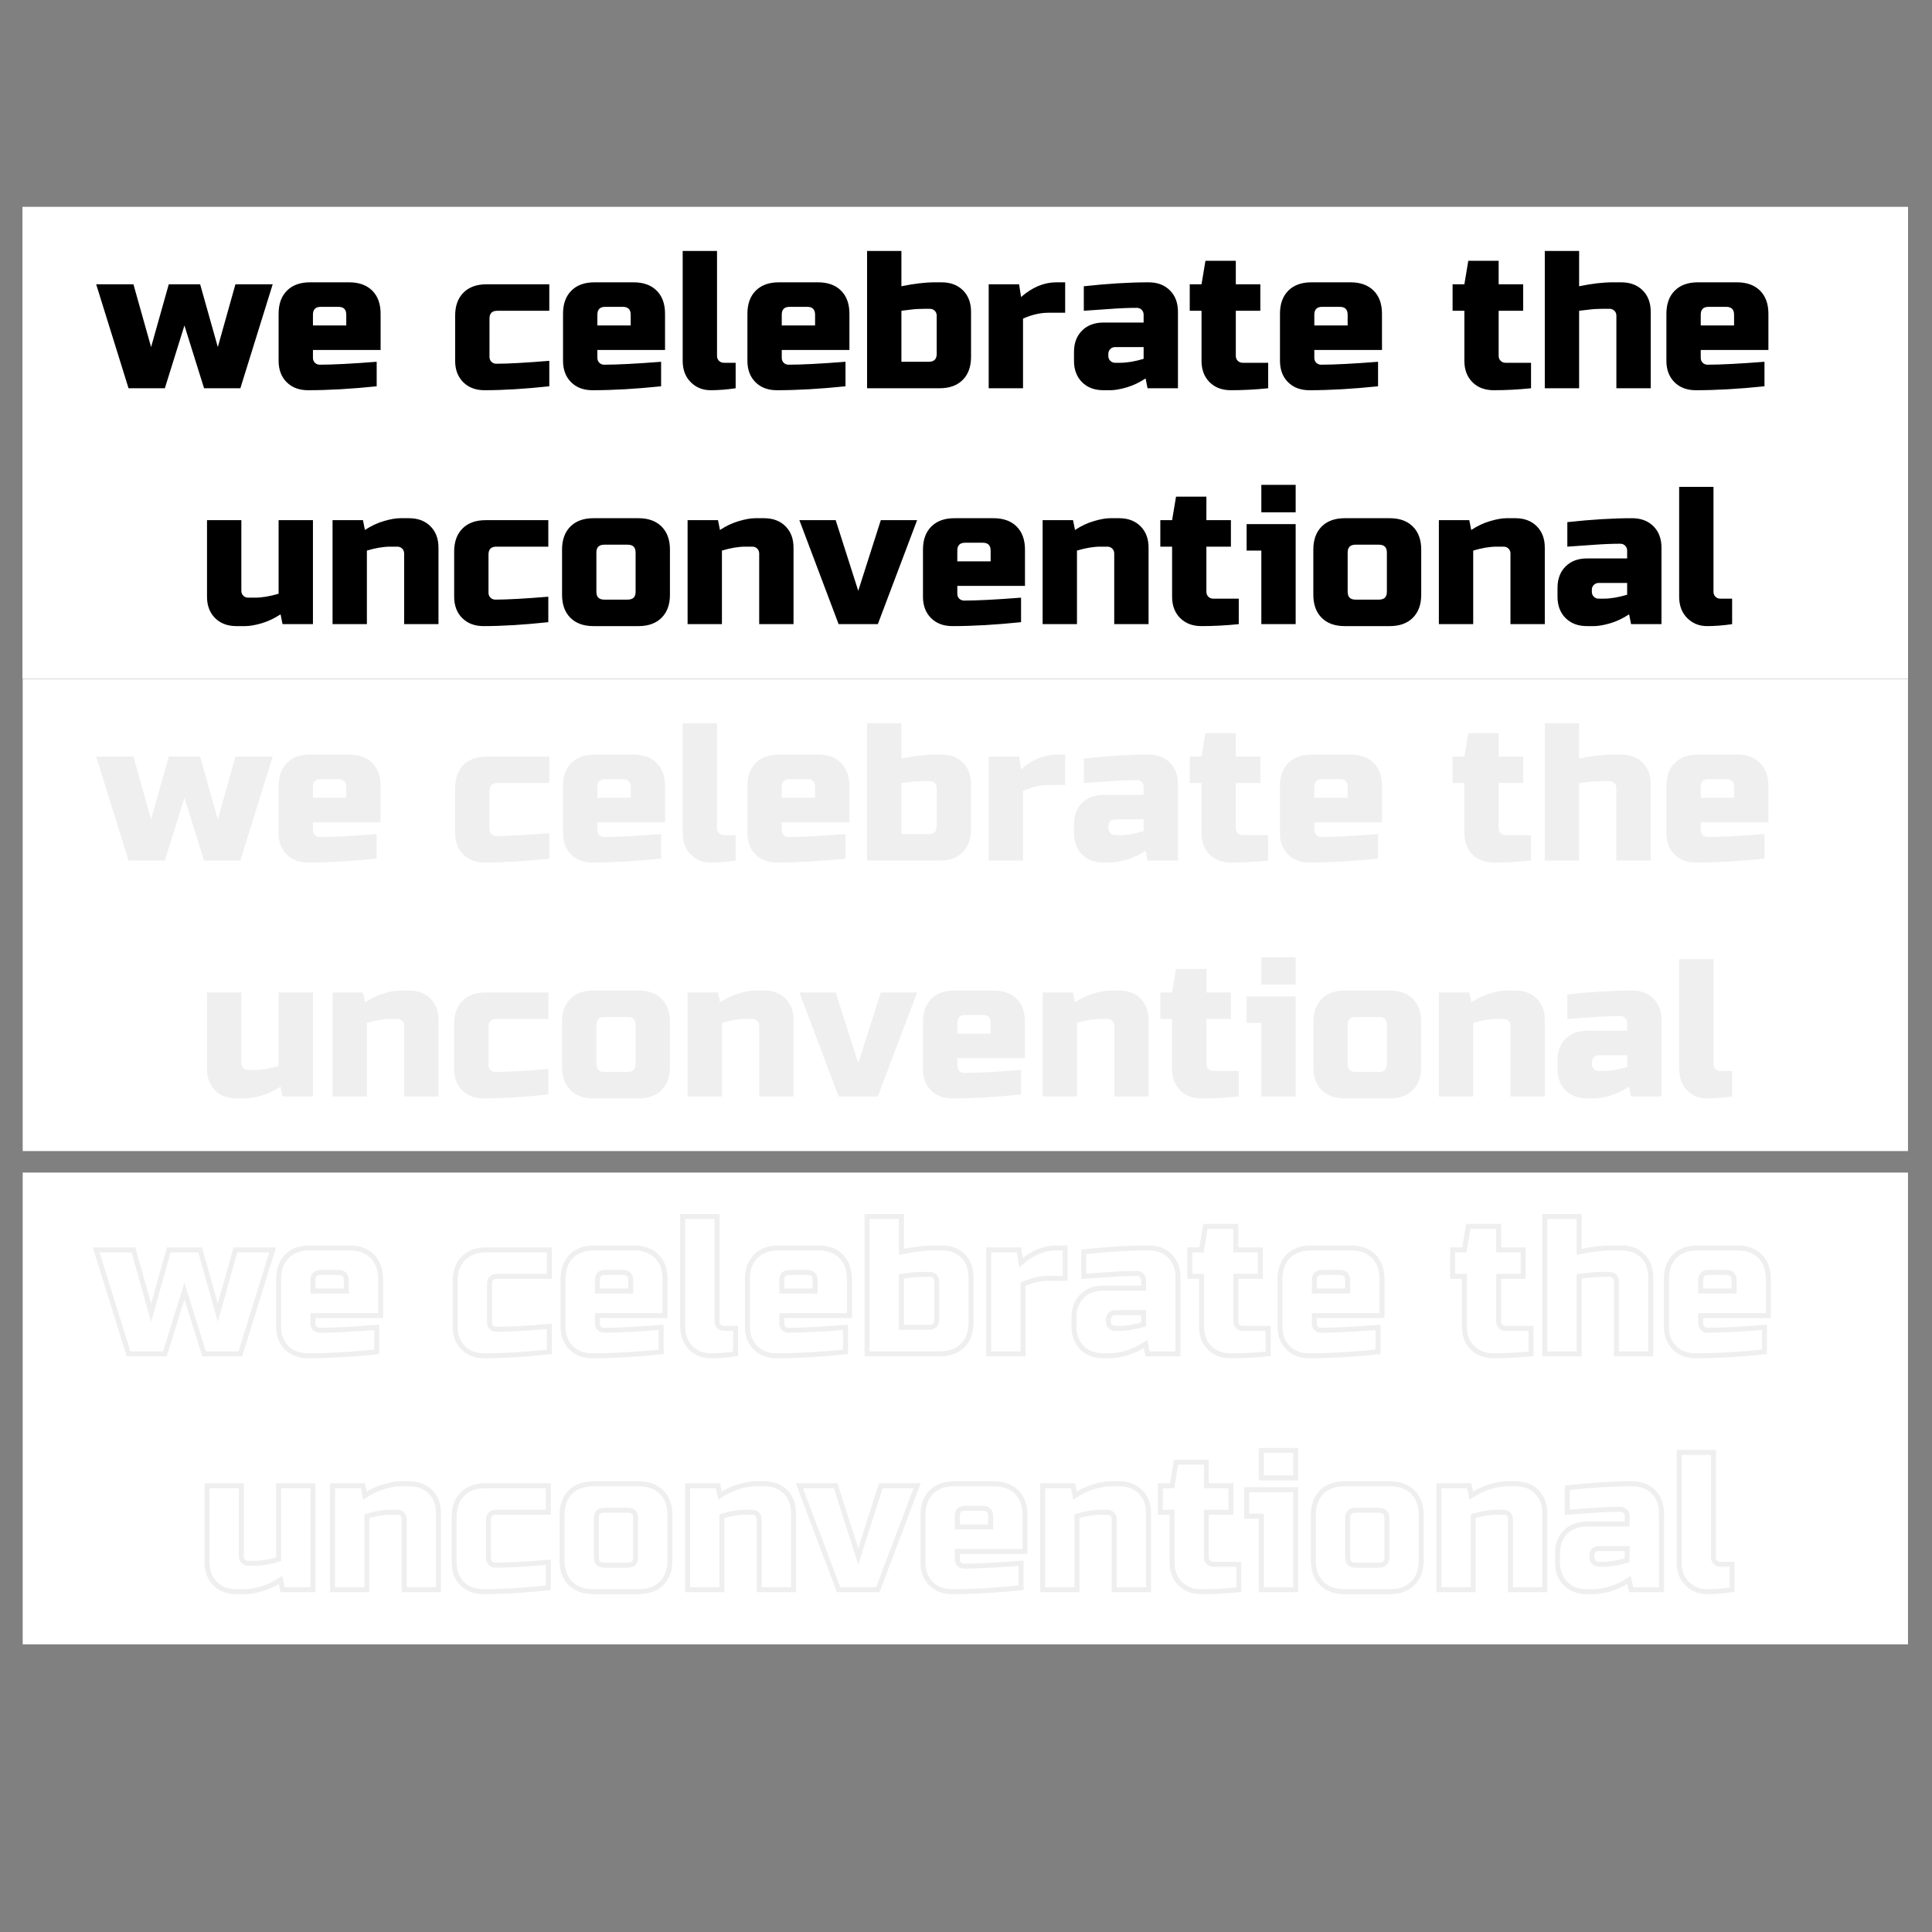 <svg xmlns="http://www.w3.org/2000/svg" viewBox="0 0 1080 1080" overflow="hidden" preserveAspectRatio="xMidYMid meet" id="eaf-936a-0"><rect x="0" y="0" width="1080" height="1080" fill="#808080" stroke="none"/><defs><clipPath id="eaf-936a-1"><rect x="0" y="0" width="1080" height="1080"></rect></clipPath><style>#eaf-936a-0 * {animation: 5000ms linear 1 normal both paused;offset-rotate:0deg}#eaf-936a-0 * {animation-delay: calc(0 * -5000ms)}@keyframes eaf-936a-2{0%,100%{transform:none;offset-path:path("m960 960l0 -301.848")}}@keyframes eaf-936a-3{0%,10%{offset-distance:0%}20%,100%{offset-distance:100%}}@keyframes eaf-936a-4{0%,100%{transform:translate(-958.978px,-992px)}}@keyframes eaf-936a-5{0%,100%{transform:none;offset-path:path("m960 960l0 301.848")}}@keyframes eaf-936a-6{0%,100%{transform:none;offset-path:path("m960 1340.43l0 -380.43")}}@keyframes eaf-936a-7{0%{offset-distance:0%}10%,100%{offset-distance:100%}}@keyframes eaf-936a-8{0%,100%{transform:none;offset-path:path("m960 1737.759l0 -777.759")}}@keyframes eaf-936a-9{0%,100%{transform:none;offset-path:path("m960 960l0 3.112")}}@keyframes eaf-936a-10{0%,100%{transform:none;offset-path:path("m540 247.941l0 292.059l0 -1031.848")}}@keyframes eaf-936a-11{0%{offset-distance:0%}20%{offset-distance:22.06%}30%,100%{offset-distance:100%}}@keyframes eaf-936a-12{0%,10%{transform:scale(0.694,0.694)}20%,100%{transform:scale(0.708,0.708)}}@keyframes eaf-936a-13{0%,100%{transform:translate(-960px,-960px)}}@keyframes eaf-936a-14{0%,10%{opacity:1}20%{opacity:1}30%,100%{opacity:0}}@keyframes eaf-936a-15{0%,30%{fill:#000}40%,100%{fill:#fff}}@keyframes eaf-936a-16{0%,100%{transform:none;offset-path:path("m540 1185.89l0 -645.89l0 0l-408.94 0")}}@keyframes eaf-936a-17{0%,20%{offset-distance:0%}30%{offset-distance:61.232%}40%{offset-distance:61.232%}50%,100%{offset-distance:100%}}@keyframes eaf-936a-18{0%,40%{transform:rotate(0)}50%,100%{transform:rotate(-90deg)}}@keyframes eaf-936a-19{0%,20%{transform:scale(0.557,0.557)}30%{transform:scale(0.949,0.949)}40%{transform:scale(0.949,0.949)}50%,100%{transform:scale(0.444,0.444)}}@keyframes eaf-936a-20{0%,100%{transform:translateY(-190px)}}@keyframes eaf-936a-21{0%,20%{opacity:0}30%{opacity:1}40%{opacity:1}50%,100%{opacity:0}}@keyframes eaf-936a-22{0%,100%{transform:none;offset-path:path("m933.21 605.275l-315.591 -264.112")}}@keyframes eaf-936a-23{0%,45.34%{offset-distance:0%}50%,100%{offset-distance:100%}}@keyframes eaf-936a-24{0%,40%{transform:scale(0.48,0.48)}45.34%{transform:scale(1.45,1.45)}50%,100%{transform:scale(1,1)}}@keyframes eaf-936a-25{0%,100%{transform:translateY(-68.403px)}}@keyframes eaf-936a-26{0%,40%{opacity:0}45.34%,100%{opacity:1}}@keyframes eaf-936a-27{0%,100%{transform:none;offset-path:path("m933.21 605.275l-272.73 -135.692")}}@keyframes eaf-936a-28{0%,51%{offset-distance:0%}55.66%,100%{offset-distance:100%}}@keyframes eaf-936a-29{0%,45.66%{transform:scale(0.48,0.48)}51%{transform:scale(1.45,1.45)}55.66%,100%{transform:scale(1,1)}}@keyframes eaf-936a-30{0%,45.66%{opacity:0}51%,100%{opacity:1}}@keyframes eaf-936a-31{0%,100%{transform:none;offset-path:path("m933.21 605.275l-189.915 0.841")}}@keyframes eaf-936a-32{0%,54.66%{offset-distance:0%}59.32%,100%{offset-distance:100%}}@keyframes eaf-936a-33{0%,49.32%{transform:scale(0.48,0.48)}54.66%{transform:scale(1.45,1.45)}59.32%,100%{transform:scale(1,1)}}@keyframes eaf-936a-34{0%,49.32%{opacity:0}54.66%,100%{opacity:1}}@keyframes eaf-936a-35{0%,100%{transform:none;offset-path:path("m933.21 605.275l-39.953 141.85")}}@keyframes eaf-936a-36{0%,60%{offset-distance:0%}64.66%,100%{offset-distance:100%}}@keyframes eaf-936a-37{0%,54.66%{transform:scale(0.48,0.48)}60%{transform:scale(1.45,1.45)}64.66%,100%{transform:scale(1,1)}}@keyframes eaf-936a-38{0%,54.66%{opacity:0}60%,100%{opacity:1}}@keyframes eaf-936a-39{0%,100%{transform:none;offset-path:path("m933.21 605.275l-8.618 269.429")}}@keyframes eaf-936a-40{0%,65.34%{offset-distance:0%}70%,100%{offset-distance:100%}}@keyframes eaf-936a-41{0%,60%{transform:scale(0.48,0.48)}65.34%{transform:scale(1.45,1.45)}70%,100%{transform:scale(1,1)}}@keyframes eaf-936a-42{0%,60%{opacity:0}65.34%,100%{opacity:1}}@keyframes eaf-936a-43{0%,100%{transform:none;offset-path:path("m540 540l0 -1080")}}@keyframes eaf-936a-44{0%,70%{offset-distance:0%}100%{offset-distance:100%}}@keyframes eaf-936a-45{0%,100%{transform:translate(-924.314px,-607.934px)}}@keyframes eaf-936a-46{0%,100%{transform:none;offset-path:path("m540.724 1203.94l0 -663.94")}}@keyframes eaf-936a-47{0%,70%{transform:scale(1,1)}100%{transform:scale(1.812,1.812)}}@keyframes eaf-936a-48{0%,100%{transform:translateY(-84px)}}</style></defs><g clip-path="url('#eaf-936a-1')" style="isolation: isolate;"><g><g transform="matrix(0.694 0 0 0.694 -126.607 -418.666)" style="animation-name: eaf-936a-10, eaf-936a-11, eaf-936a-12, eaf-936a-13, eaf-936a-14; animation-composition: replace, add, add, add, replace;"><g transform="translate(1.022 -32)" style="animation-name: eaf-936a-2, eaf-936a-3, eaf-936a-4; animation-composition: replace, add, add;"><rect fill="#fff" width="1518.575" height="380" transform="translate(199.69 802)"></rect><path d="M-603.148 112.826L-588.953 62.255L-558.942 62.255L-584.98 146L-614.219 146L-630.034 95.429L-645.811 146L-675.05 146L-701.127 62.255L-671.116 62.255L-656.882 112.826L-642.648 62.255L-617.382 62.255L-603.148 112.826ZM-520.234 80.424Q-526.521 80.424 -526.521 86.75L-526.521 95.429L-499.674 95.429L-499.674 86.75Q-499.674 80.424 -506 80.424L-520.234 80.424ZM-475.179 144.418Q-505.691 147.582 -530.494 147.582Q-541.218 147.582 -547.698 141.101Q-554.179 134.621 -554.179 123.897L-554.179 85.978Q-554.179 74.098 -547.467 67.386Q-540.755 60.674 -528.913 60.674L-497.321 60.674Q-485.44 60.674 -478.728 67.386Q-472.016 74.098 -472.016 85.978L-472.016 115.179L-526.521 115.179L-526.521 121.505Q-526.521 123.897 -524.94 125.479Q-523.358 127.021 -521.005 127.021Q-505.344 127.021 -475.179 124.668L-475.179 144.418ZM-336.142 144.418Q-365.69 147.582 -388.294 147.582Q-399.018 147.582 -405.498 141.101Q-411.979 134.621 -411.979 123.897L-411.979 87.522Q-411.979 75.679 -405.267 68.967Q-398.555 62.255 -386.713 62.255L-336.142 62.255L-336.142 83.587L-378.034 83.587Q-384.321 83.587 -384.321 89.913L-384.321 120.734Q-384.321 123.087 -382.74 124.668Q-381.158 126.25 -378.805 126.25Q-364.571 126.25 -336.142 123.897L-336.142 144.418ZM-291.134 80.424Q-297.421 80.424 -297.421 86.75L-297.421 95.429L-270.574 95.429L-270.574 86.75Q-270.574 80.424 -276.9 80.424L-291.134 80.424ZM-246.079 144.418Q-276.591 147.582 -301.394 147.582Q-312.118 147.582 -318.598 141.101Q-325.079 134.621 -325.079 123.897L-325.079 85.978Q-325.079 74.098 -318.367 67.386Q-311.655 60.674 -299.813 60.674L-268.221 60.674Q-256.34 60.674 -249.628 67.386Q-242.916 74.098 -242.916 85.978L-242.916 115.179L-297.421 115.179L-297.421 121.505Q-297.421 123.897 -295.84 125.479Q-294.258 127.021 -291.905 127.021Q-276.244 127.021 -246.079 124.668L-246.079 144.418ZM-186.034 146Q-196.642 147.582 -206.209 147.582Q-215.736 147.582 -222.217 141.101Q-228.697 134.621 -228.697 123.897L-228.697 35.408L-201.04 35.408L-201.04 119.924Q-201.04 122.315 -199.458 123.897Q-197.877 125.479 -195.524 125.479L-186.034 125.479L-186.034 146ZM-142.614 80.424Q-148.901 80.424 -148.901 86.75L-148.901 95.429L-122.054 95.429L-122.054 86.75Q-122.054 80.424 -128.38 80.424L-142.614 80.424ZM-97.559 144.418Q-128.071 147.582 -152.874 147.582Q-163.598 147.582 -170.078 141.101Q-176.559 134.621 -176.559 123.897L-176.559 85.978Q-176.559 74.098 -169.847 67.386Q-163.135 60.674 -151.293 60.674L-119.701 60.674Q-107.82 60.674 -101.108 67.386Q-94.396 74.098 -94.396 85.978L-94.396 115.179L-148.901 115.179L-148.901 121.505Q-148.901 123.897 -147.32 125.479Q-145.738 127.021 -143.385 127.021Q-127.724 127.021 -97.559 124.668L-97.559 144.418ZM-24.09 87.522Q-24.09 85.168 -25.672 83.587Q-27.253 82.005 -29.607 82.005L-33.58 82.005Q-40.215 82.005 -45.036 82.661Q-49.858 83.278 -52.52 83.587L-52.52 124.668L-30.417 124.668Q-24.09 124.668 -24.09 118.342L-24.09 87.522ZM-52.52 63.837Q-37.206 60.674 -25.672 60.674L-20.156 60.674Q-9.394 60.674 -2.913 67.154Q3.567 73.635 3.567 84.397L3.567 120.734Q3.567 132.576 -3.145 139.288Q-9.857 146 -21.737 146L-80.177 146L-80.177 35.408L-52.52 35.408L-52.52 63.837ZM65.962 85.168Q56.01 85.168 45.44 89.913L45.44 146L17.783 146L17.783 62.255L42.277 62.255L43.859 72.516Q57.437 60.674 72.288 60.674L79.386 60.674L79.386 85.168L65.962 85.168ZM123.636 125.479Q132.007 125.479 142.576 122.315L142.576 112.826L119.702 112.826Q117.31 112.826 115.729 114.408Q114.147 115.989 114.147 118.342L114.147 119.924Q114.147 122.315 115.729 123.897Q117.31 125.479 119.702 125.479L123.636 125.479ZM94.397 63.837Q123.328 60.674 146.55 60.674Q157.273 60.674 163.754 67.154Q170.234 73.635 170.234 84.397L170.234 146L145.74 146L144.158 138.092Q136.752 142.991 128.921 145.306Q121.091 147.582 115.729 147.582L110.213 147.582Q99.45 147.582 92.97 141.101Q86.49 134.621 86.49 123.897L86.49 116.761Q86.49 106.037 92.97 99.557Q99.45 93.076 110.213 93.076L142.576 93.076L142.576 86.75Q142.576 84.397 140.995 82.815Q139.452 81.234 137.06 81.234Q126.8 81.234 114.379 82.198Q101.996 83.124 94.397 83.587L94.397 63.837ZM242.913 146Q227.599 147.582 212.902 147.582Q202.178 147.582 195.698 141.101Q189.217 134.621 189.217 123.897L189.217 83.587L179.728 83.587L179.728 62.255L189.217 62.255L192.38 43.315L216.836 43.315L216.836 62.255L236.586 62.255L236.586 83.587L216.836 83.587L216.836 119.924Q216.836 122.315 218.418 123.897Q220 125.479 222.391 125.479L242.913 125.479L242.913 146ZM286.356 80.424Q280.069 80.424 280.069 86.75L280.069 95.429L306.917 95.429L306.917 86.75Q306.917 80.424 300.59 80.424L286.356 80.424ZM331.411 144.418Q300.899 147.582 276.096 147.582Q265.372 147.582 258.892 141.101Q252.411 134.621 252.411 123.897L252.411 85.978Q252.411 74.098 259.123 67.386Q265.835 60.674 277.677 60.674L309.27 60.674Q321.15 60.674 327.862 67.386Q334.574 74.098 334.574 85.978L334.574 115.179L280.069 115.179L280.069 121.505Q280.069 123.897 281.65 125.479Q283.232 127.021 285.585 127.021Q301.246 127.021 331.411 124.668L331.411 144.418ZM454.633 146Q439.319 147.582 424.622 147.582Q413.898 147.582 407.418 141.101Q400.937 134.621 400.937 123.897L400.937 83.587L391.448 83.587L391.448 62.255L400.937 62.255L404.1 43.315L428.556 43.315L428.556 62.255L448.306 62.255L448.306 83.587L428.556 83.587L428.556 119.924Q428.556 122.315 430.138 123.897Q431.72 125.479 434.111 125.479L454.633 125.479L454.633 146ZM493.37 63.837Q508.684 60.674 520.218 60.674L527.316 60.674Q538.078 60.674 544.558 67.154Q551.039 73.635 551.039 84.397L551.039 146L523.381 146L523.381 87.522Q523.381 85.168 521.8 83.587Q520.218 82.005 517.826 82.005L512.31 82.005Q506.293 82.005 501.317 82.661Q496.341 83.278 493.37 83.587L493.37 146L465.713 146L465.713 35.408L493.37 35.408L493.37 63.837ZM597.617 80.424Q591.329 80.424 591.329 86.75L591.329 95.429L618.177 95.429L618.177 86.75Q618.177 80.424 611.85 80.424L597.617 80.424ZM642.671 144.418Q612.159 147.582 587.356 147.582Q576.632 147.582 570.152 141.101Q563.671 134.621 563.671 123.897L563.671 85.978Q563.671 74.098 570.383 67.386Q577.095 60.674 588.937 60.674L620.53 60.674Q632.41 60.674 639.122 67.386Q645.834 74.098 645.834 85.978L645.834 115.179L591.329 115.179L591.329 121.505Q591.329 123.897 592.91 125.479Q594.492 127.021 596.845 127.021Q612.506 127.021 642.671 124.668L642.671 144.418ZM-573.157 314.668Q-564.787 314.668 -554.179 311.505L-554.179 252.255L-526.521 252.255L-526.521 336L-551.016 336L-552.597 328.092Q-560.042 332.991 -567.873 335.306Q-575.665 337.582 -581.027 337.582L-588.163 337.582Q-598.886 337.582 -605.367 331.101Q-611.847 324.621 -611.847 313.897L-611.847 252.255L-584.19 252.255L-584.19 309.152Q-584.19 311.505 -582.608 313.087Q-581.027 314.668 -578.674 314.668L-573.157 314.668ZM-464.13 273.587Q-472.5 273.587 -483.07 276.75L-483.07 336L-510.727 336L-510.727 252.255L-486.233 252.255L-484.651 260.163Q-477.245 255.264 -469.414 252.988Q-461.584 250.674 -456.222 250.674L-449.124 250.674Q-438.362 250.674 -431.882 257.154Q-425.401 263.635 -425.401 274.397L-425.401 336L-453.059 336L-453.059 279.103Q-453.059 276.75 -454.641 275.168Q-456.222 273.587 -458.614 273.587L-464.13 273.587ZM-336.932 334.418Q-366.48 337.582 -389.084 337.582Q-399.808 337.582 -406.288 331.101Q-412.769 324.621 -412.769 313.897L-412.769 277.521Q-412.769 265.679 -406.057 258.967Q-399.345 252.255 -387.503 252.255L-336.932 252.255L-336.932 273.587L-378.824 273.587Q-385.111 273.587 -385.111 279.913L-385.111 310.734Q-385.111 313.087 -383.53 314.668Q-381.948 316.25 -379.595 316.25Q-365.361 316.25 -336.932 313.897L-336.932 334.418ZM-238.961 312.315Q-238.961 324.158 -245.712 330.87Q-252.424 337.582 -264.266 337.582L-300.603 337.582Q-312.445 337.582 -319.157 330.87Q-325.869 324.158 -325.869 312.315L-325.869 275.979Q-325.869 264.098 -319.157 257.386Q-312.445 250.674 -300.603 250.674L-264.266 250.674Q-252.424 250.674 -245.712 257.386Q-238.961 264.098 -238.961 275.979L-238.961 312.315ZM-266.619 278.332Q-266.619 272.005 -272.945 272.005L-291.924 272.005Q-298.211 272.005 -298.211 278.332L-298.211 309.924Q-298.211 316.25 -291.924 316.25L-272.945 316.25Q-266.619 316.25 -266.619 309.924L-266.619 278.332ZM-178.15 273.587Q-186.52 273.587 -197.09 276.75L-197.09 336L-224.747 336L-224.747 252.255L-200.253 252.255L-198.671 260.163Q-191.265 255.264 -183.434 252.988Q-175.604 250.674 -170.242 250.674L-163.144 250.674Q-152.382 250.674 -145.902 257.154Q-139.421 263.635 -139.421 274.397L-139.421 336L-167.079 336L-167.079 279.103Q-167.079 276.75 -168.66 275.168Q-170.242 273.587 -172.634 273.587L-178.15 273.587ZM-69.12 252.255L-39.881 252.255L-71.512 336L-103.104 336L-134.697 252.255L-105.457 252.255L-87.289 309.152L-69.12 252.255ZM-1.203 270.424Q-7.491 270.424 -7.491 276.75L-7.491 285.429L19.357 285.429L19.357 276.75Q19.357 270.424 13.03 270.424L-1.203 270.424ZM43.851 334.418Q13.339 337.582 -11.464 337.582Q-22.188 337.582 -28.668 331.101Q-35.149 324.621 -35.149 313.897L-35.149 275.979Q-35.149 264.098 -28.437 257.386Q-21.725 250.674 -9.883 250.674L21.71 250.674Q33.591 250.674 40.303 257.386Q47.014 264.098 47.014 275.979L47.014 305.179L-7.491 305.179L-7.491 311.505Q-7.491 313.897 -5.909 315.479Q-4.328 317.021 -1.975 317.021Q13.686 317.021 43.851 314.668L43.851 334.418ZM107.83 273.587Q99.46 273.587 88.89 276.75L88.89 336L61.233 336L61.233 252.255L85.727 252.255L87.309 260.163Q94.715 255.264 102.546 252.988Q110.376 250.674 115.738 250.674L122.836 250.674Q133.598 250.674 140.078 257.154Q146.559 263.635 146.559 274.397L146.559 336L118.901 336L118.901 279.103Q118.901 276.75 117.32 275.168Q115.738 273.587 113.346 273.587L107.83 273.587ZM219.213 336Q203.899 337.582 189.202 337.582Q178.478 337.582 171.998 331.101Q165.517 324.621 165.517 313.897L165.517 273.587L156.028 273.587L156.028 252.255L165.517 252.255L168.68 233.315L193.136 233.315L193.136 252.255L212.886 252.255L212.886 273.587L193.136 273.587L193.136 309.924Q193.136 312.315 194.718 313.897Q196.3 315.479 198.691 315.479L219.213 315.479L219.213 336ZM265.048 255.418L265.048 336L237.39 336L237.39 276.75L225.548 276.75L225.548 255.418L265.048 255.418ZM237.39 223.826L265.048 223.826L265.048 245.929L237.39 245.929L237.39 223.826ZM366.179 312.315Q366.179 324.158 359.428 330.87Q352.717 337.582 340.874 337.582L304.537 337.582Q292.695 337.582 285.983 330.87Q279.271 324.158 279.271 312.315L279.271 275.979Q279.271 264.098 285.983 257.386Q292.695 250.674 304.537 250.674L340.874 250.674Q352.717 250.674 359.428 257.386Q366.179 264.098 366.179 275.979L366.179 312.315ZM338.521 278.332Q338.521 272.005 332.195 272.005L313.217 272.005Q306.929 272.005 306.929 278.332L306.929 309.924Q306.929 316.25 313.217 316.25L332.195 316.25Q338.521 316.25 338.521 309.924L338.521 278.332ZM426.99 273.587Q418.62 273.587 408.051 276.75L408.051 336L380.393 336L380.393 252.255L404.887 252.255L406.469 260.163Q413.875 255.264 421.706 252.988Q429.536 250.674 434.898 250.674L441.996 250.674Q452.758 250.674 459.239 257.154Q465.719 263.635 465.719 274.397L465.719 336L438.061 336L438.061 279.103Q438.061 276.75 436.48 275.168Q434.898 273.587 432.507 273.587L426.99 273.587ZM513.107 315.479Q521.477 315.479 532.047 312.315L532.047 302.826L509.172 302.826Q506.781 302.826 505.199 304.408Q503.617 305.989 503.617 308.342L503.617 309.924Q503.617 312.315 505.199 313.897Q506.781 315.479 509.172 315.479L513.107 315.479ZM483.867 253.837Q512.798 250.674 536.02 250.674Q546.743 250.674 553.224 257.154Q559.704 263.635 559.704 274.397L559.704 336L535.21 336L533.628 328.092Q526.222 332.991 518.391 335.306Q510.561 337.582 505.199 337.582L499.683 337.582Q488.921 337.582 482.44 331.101Q475.96 324.621 475.96 313.897L475.96 306.761Q475.96 296.037 482.44 289.557Q488.921 283.076 499.683 283.076L532.047 283.076L532.047 276.75Q532.047 274.397 530.465 272.815Q528.922 271.234 526.531 271.234Q516.27 271.234 503.849 272.198Q491.467 273.124 483.867 273.587L483.867 253.837ZM616.606 336Q605.998 337.582 596.432 337.582Q586.904 337.582 580.423 331.101Q573.943 324.621 573.943 313.897L573.943 225.408L601.601 225.408L601.601 309.924Q601.601 312.315 603.182 313.897Q604.764 315.479 607.117 315.479L616.606 315.479L616.606 336Z" fill="none" stroke="#000" stroke-width="4" transform="translate(960 802)"></path></g><g transform="translate(1.022 -32)" style="animation-name: eaf-936a-5, eaf-936a-3, eaf-936a-4; animation-composition: replace, add, add;"><rect fill="#fff" width="1518.575" height="380" transform="translate(199.69 802)"></rect><path d="M-603.148 112.826L-588.953 62.255L-558.942 62.255L-584.98 146L-614.219 146L-630.034 95.429L-645.811 146L-675.05 146L-701.127 62.255L-671.116 62.255L-656.882 112.826L-642.648 62.255L-617.382 62.255L-603.148 112.826ZM-520.234 80.424Q-526.521 80.424 -526.521 86.75L-526.521 95.429L-499.674 95.429L-499.674 86.75Q-499.674 80.424 -506 80.424L-520.234 80.424ZM-475.179 144.418Q-505.691 147.582 -530.494 147.582Q-541.218 147.582 -547.698 141.101Q-554.179 134.621 -554.179 123.897L-554.179 85.978Q-554.179 74.098 -547.467 67.386Q-540.755 60.674 -528.913 60.674L-497.321 60.674Q-485.44 60.674 -478.728 67.386Q-472.016 74.098 -472.016 85.978L-472.016 115.179L-526.521 115.179L-526.521 121.505Q-526.521 123.897 -524.94 125.479Q-523.358 127.021 -521.005 127.021Q-505.344 127.021 -475.179 124.668L-475.179 144.418ZM-336.142 144.418Q-365.69 147.582 -388.294 147.582Q-399.018 147.582 -405.498 141.101Q-411.979 134.621 -411.979 123.897L-411.979 87.522Q-411.979 75.679 -405.267 68.967Q-398.555 62.255 -386.713 62.255L-336.142 62.255L-336.142 83.587L-378.034 83.587Q-384.321 83.587 -384.321 89.913L-384.321 120.734Q-384.321 123.087 -382.74 124.668Q-381.158 126.25 -378.805 126.25Q-364.571 126.25 -336.142 123.897L-336.142 144.418ZM-291.134 80.424Q-297.421 80.424 -297.421 86.75L-297.421 95.429L-270.574 95.429L-270.574 86.75Q-270.574 80.424 -276.9 80.424L-291.134 80.424ZM-246.079 144.418Q-276.591 147.582 -301.394 147.582Q-312.118 147.582 -318.598 141.101Q-325.079 134.621 -325.079 123.897L-325.079 85.978Q-325.079 74.098 -318.367 67.386Q-311.655 60.674 -299.813 60.674L-268.221 60.674Q-256.34 60.674 -249.628 67.386Q-242.916 74.098 -242.916 85.978L-242.916 115.179L-297.421 115.179L-297.421 121.505Q-297.421 123.897 -295.84 125.479Q-294.258 127.021 -291.905 127.021Q-276.244 127.021 -246.079 124.668L-246.079 144.418ZM-186.034 146Q-196.642 147.582 -206.209 147.582Q-215.736 147.582 -222.217 141.101Q-228.697 134.621 -228.697 123.897L-228.697 35.408L-201.04 35.408L-201.04 119.924Q-201.04 122.315 -199.458 123.897Q-197.877 125.479 -195.524 125.479L-186.034 125.479L-186.034 146ZM-142.614 80.424Q-148.901 80.424 -148.901 86.75L-148.901 95.429L-122.054 95.429L-122.054 86.75Q-122.054 80.424 -128.38 80.424L-142.614 80.424ZM-97.559 144.418Q-128.071 147.582 -152.874 147.582Q-163.598 147.582 -170.078 141.101Q-176.559 134.621 -176.559 123.897L-176.559 85.978Q-176.559 74.098 -169.847 67.386Q-163.135 60.674 -151.293 60.674L-119.701 60.674Q-107.82 60.674 -101.108 67.386Q-94.396 74.098 -94.396 85.978L-94.396 115.179L-148.901 115.179L-148.901 121.505Q-148.901 123.897 -147.32 125.479Q-145.738 127.021 -143.385 127.021Q-127.724 127.021 -97.559 124.668L-97.559 144.418ZM-24.09 87.522Q-24.09 85.168 -25.672 83.587Q-27.253 82.005 -29.607 82.005L-33.58 82.005Q-40.215 82.005 -45.036 82.661Q-49.858 83.278 -52.52 83.587L-52.52 124.668L-30.417 124.668Q-24.09 124.668 -24.09 118.342L-24.09 87.522ZM-52.52 63.837Q-37.206 60.674 -25.672 60.674L-20.156 60.674Q-9.394 60.674 -2.913 67.154Q3.567 73.635 3.567 84.397L3.567 120.734Q3.567 132.576 -3.145 139.288Q-9.857 146 -21.737 146L-80.177 146L-80.177 35.408L-52.52 35.408L-52.52 63.837ZM65.962 85.168Q56.01 85.168 45.44 89.913L45.44 146L17.783 146L17.783 62.255L42.277 62.255L43.859 72.516Q57.437 60.674 72.288 60.674L79.386 60.674L79.386 85.168L65.962 85.168ZM123.636 125.479Q132.007 125.479 142.576 122.315L142.576 112.826L119.702 112.826Q117.31 112.826 115.729 114.408Q114.147 115.989 114.147 118.342L114.147 119.924Q114.147 122.315 115.729 123.897Q117.31 125.479 119.702 125.479L123.636 125.479ZM94.397 63.837Q123.328 60.674 146.55 60.674Q157.273 60.674 163.754 67.154Q170.234 73.635 170.234 84.397L170.234 146L145.74 146L144.158 138.092Q136.752 142.991 128.921 145.306Q121.091 147.582 115.729 147.582L110.213 147.582Q99.45 147.582 92.97 141.101Q86.49 134.621 86.49 123.897L86.49 116.761Q86.49 106.037 92.97 99.557Q99.45 93.076 110.213 93.076L142.576 93.076L142.576 86.75Q142.576 84.397 140.995 82.815Q139.452 81.234 137.06 81.234Q126.8 81.234 114.379 82.198Q101.996 83.124 94.397 83.587L94.397 63.837ZM242.913 146Q227.599 147.582 212.902 147.582Q202.178 147.582 195.698 141.101Q189.217 134.621 189.217 123.897L189.217 83.587L179.728 83.587L179.728 62.255L189.217 62.255L192.38 43.315L216.836 43.315L216.836 62.255L236.586 62.255L236.586 83.587L216.836 83.587L216.836 119.924Q216.836 122.315 218.418 123.897Q220 125.479 222.391 125.479L242.913 125.479L242.913 146ZM286.356 80.424Q280.069 80.424 280.069 86.75L280.069 95.429L306.917 95.429L306.917 86.75Q306.917 80.424 300.59 80.424L286.356 80.424ZM331.411 144.418Q300.899 147.582 276.096 147.582Q265.372 147.582 258.892 141.101Q252.411 134.621 252.411 123.897L252.411 85.978Q252.411 74.098 259.123 67.386Q265.835 60.674 277.677 60.674L309.27 60.674Q321.15 60.674 327.862 67.386Q334.574 74.098 334.574 85.978L334.574 115.179L280.069 115.179L280.069 121.505Q280.069 123.897 281.65 125.479Q283.232 127.021 285.585 127.021Q301.246 127.021 331.411 124.668L331.411 144.418ZM454.633 146Q439.319 147.582 424.622 147.582Q413.898 147.582 407.418 141.101Q400.937 134.621 400.937 123.897L400.937 83.587L391.448 83.587L391.448 62.255L400.937 62.255L404.1 43.315L428.556 43.315L428.556 62.255L448.306 62.255L448.306 83.587L428.556 83.587L428.556 119.924Q428.556 122.315 430.138 123.897Q431.72 125.479 434.111 125.479L454.633 125.479L454.633 146ZM493.37 63.837Q508.684 60.674 520.218 60.674L527.316 60.674Q538.078 60.674 544.558 67.154Q551.039 73.635 551.039 84.397L551.039 146L523.381 146L523.381 87.522Q523.381 85.168 521.8 83.587Q520.218 82.005 517.826 82.005L512.31 82.005Q506.293 82.005 501.317 82.661Q496.341 83.278 493.37 83.587L493.37 146L465.713 146L465.713 35.408L493.37 35.408L493.37 63.837ZM597.617 80.424Q591.329 80.424 591.329 86.75L591.329 95.429L618.177 95.429L618.177 86.75Q618.177 80.424 611.85 80.424L597.617 80.424ZM642.671 144.418Q612.159 147.582 587.356 147.582Q576.632 147.582 570.152 141.101Q563.671 134.621 563.671 123.897L563.671 85.978Q563.671 74.098 570.383 67.386Q577.095 60.674 588.937 60.674L620.53 60.674Q632.41 60.674 639.122 67.386Q645.834 74.098 645.834 85.978L645.834 115.179L591.329 115.179L591.329 121.505Q591.329 123.897 592.91 125.479Q594.492 127.021 596.845 127.021Q612.506 127.021 642.671 124.668L642.671 144.418ZM-573.157 314.668Q-564.787 314.668 -554.179 311.505L-554.179 252.255L-526.521 252.255L-526.521 336L-551.016 336L-552.597 328.092Q-560.042 332.991 -567.873 335.306Q-575.665 337.582 -581.027 337.582L-588.163 337.582Q-598.886 337.582 -605.367 331.101Q-611.847 324.621 -611.847 313.897L-611.847 252.255L-584.19 252.255L-584.19 309.152Q-584.19 311.505 -582.608 313.087Q-581.027 314.668 -578.674 314.668L-573.157 314.668ZM-464.13 273.587Q-472.5 273.587 -483.07 276.75L-483.07 336L-510.727 336L-510.727 252.255L-486.233 252.255L-484.651 260.163Q-477.245 255.264 -469.414 252.988Q-461.584 250.674 -456.222 250.674L-449.124 250.674Q-438.362 250.674 -431.882 257.154Q-425.401 263.635 -425.401 274.397L-425.401 336L-453.059 336L-453.059 279.103Q-453.059 276.75 -454.641 275.168Q-456.222 273.587 -458.614 273.587L-464.13 273.587ZM-336.932 334.418Q-366.48 337.582 -389.084 337.582Q-399.808 337.582 -406.288 331.101Q-412.769 324.621 -412.769 313.897L-412.769 277.521Q-412.769 265.679 -406.057 258.967Q-399.345 252.255 -387.503 252.255L-336.932 252.255L-336.932 273.587L-378.824 273.587Q-385.111 273.587 -385.111 279.913L-385.111 310.734Q-385.111 313.087 -383.53 314.668Q-381.948 316.25 -379.595 316.25Q-365.361 316.25 -336.932 313.897L-336.932 334.418ZM-238.961 312.315Q-238.961 324.158 -245.712 330.87Q-252.424 337.582 -264.266 337.582L-300.603 337.582Q-312.445 337.582 -319.157 330.87Q-325.869 324.158 -325.869 312.315L-325.869 275.979Q-325.869 264.098 -319.157 257.386Q-312.445 250.674 -300.603 250.674L-264.266 250.674Q-252.424 250.674 -245.712 257.386Q-238.961 264.098 -238.961 275.979L-238.961 312.315ZM-266.619 278.332Q-266.619 272.005 -272.945 272.005L-291.924 272.005Q-298.211 272.005 -298.211 278.332L-298.211 309.924Q-298.211 316.25 -291.924 316.25L-272.945 316.25Q-266.619 316.25 -266.619 309.924L-266.619 278.332ZM-178.15 273.587Q-186.52 273.587 -197.09 276.75L-197.09 336L-224.747 336L-224.747 252.255L-200.253 252.255L-198.671 260.163Q-191.265 255.264 -183.434 252.988Q-175.604 250.674 -170.242 250.674L-163.144 250.674Q-152.382 250.674 -145.902 257.154Q-139.421 263.635 -139.421 274.397L-139.421 336L-167.079 336L-167.079 279.103Q-167.079 276.75 -168.66 275.168Q-170.242 273.587 -172.634 273.587L-178.15 273.587ZM-69.12 252.255L-39.881 252.255L-71.512 336L-103.104 336L-134.697 252.255L-105.457 252.255L-87.289 309.152L-69.12 252.255ZM-1.203 270.424Q-7.491 270.424 -7.491 276.75L-7.491 285.429L19.357 285.429L19.357 276.75Q19.357 270.424 13.03 270.424L-1.203 270.424ZM43.851 334.418Q13.339 337.582 -11.464 337.582Q-22.188 337.582 -28.668 331.101Q-35.149 324.621 -35.149 313.897L-35.149 275.979Q-35.149 264.098 -28.437 257.386Q-21.725 250.674 -9.883 250.674L21.71 250.674Q33.591 250.674 40.303 257.386Q47.014 264.098 47.014 275.979L47.014 305.179L-7.491 305.179L-7.491 311.505Q-7.491 313.897 -5.909 315.479Q-4.328 317.021 -1.975 317.021Q13.686 317.021 43.851 314.668L43.851 334.418ZM107.83 273.587Q99.46 273.587 88.89 276.75L88.89 336L61.233 336L61.233 252.255L85.727 252.255L87.309 260.163Q94.715 255.264 102.546 252.988Q110.376 250.674 115.738 250.674L122.836 250.674Q133.598 250.674 140.078 257.154Q146.559 263.635 146.559 274.397L146.559 336L118.901 336L118.901 279.103Q118.901 276.75 117.32 275.168Q115.738 273.587 113.346 273.587L107.83 273.587ZM219.213 336Q203.899 337.582 189.202 337.582Q178.478 337.582 171.998 331.101Q165.517 324.621 165.517 313.897L165.517 273.587L156.028 273.587L156.028 252.255L165.517 252.255L168.68 233.315L193.136 233.315L193.136 252.255L212.886 252.255L212.886 273.587L193.136 273.587L193.136 309.924Q193.136 312.315 194.718 313.897Q196.3 315.479 198.691 315.479L219.213 315.479L219.213 336ZM265.048 255.418L265.048 336L237.39 336L237.39 276.75L225.548 276.75L225.548 255.418L265.048 255.418ZM237.39 223.826L265.048 223.826L265.048 245.929L237.39 245.929L237.39 223.826ZM366.179 312.315Q366.179 324.158 359.428 330.87Q352.717 337.582 340.874 337.582L304.537 337.582Q292.695 337.582 285.983 330.87Q279.271 324.158 279.271 312.315L279.271 275.979Q279.271 264.098 285.983 257.386Q292.695 250.674 304.537 250.674L340.874 250.674Q352.717 250.674 359.428 257.386Q366.179 264.098 366.179 275.979L366.179 312.315ZM338.521 278.332Q338.521 272.005 332.195 272.005L313.217 272.005Q306.929 272.005 306.929 278.332L306.929 309.924Q306.929 316.25 313.217 316.25L332.195 316.25Q338.521 316.25 338.521 309.924L338.521 278.332ZM426.99 273.587Q418.62 273.587 408.051 276.75L408.051 336L380.393 336L380.393 252.255L404.887 252.255L406.469 260.163Q413.875 255.264 421.706 252.988Q429.536 250.674 434.898 250.674L441.996 250.674Q452.758 250.674 459.239 257.154Q465.719 263.635 465.719 274.397L465.719 336L438.061 336L438.061 279.103Q438.061 276.75 436.48 275.168Q434.898 273.587 432.507 273.587L426.99 273.587ZM513.107 315.479Q521.477 315.479 532.047 312.315L532.047 302.826L509.172 302.826Q506.781 302.826 505.199 304.408Q503.617 305.989 503.617 308.342L503.617 309.924Q503.617 312.315 505.199 313.897Q506.781 315.479 509.172 315.479L513.107 315.479ZM483.867 253.837Q512.798 250.674 536.02 250.674Q546.743 250.674 553.224 257.154Q559.704 263.635 559.704 274.397L559.704 336L535.21 336L533.628 328.092Q526.222 332.991 518.391 335.306Q510.561 337.582 505.199 337.582L499.683 337.582Q488.921 337.582 482.44 331.101Q475.96 324.621 475.96 313.897L475.96 306.761Q475.96 296.037 482.44 289.557Q488.921 283.076 499.683 283.076L532.047 283.076L532.047 276.75Q532.047 274.397 530.465 272.815Q528.922 271.234 526.531 271.234Q516.27 271.234 503.849 272.198Q491.467 273.124 483.867 273.587L483.867 253.837ZM616.606 336Q605.998 337.582 596.432 337.582Q586.904 337.582 580.423 331.101Q573.943 324.621 573.943 313.897L573.943 225.408L601.601 225.408L601.601 309.924Q601.601 312.315 603.182 313.897Q604.764 315.479 607.117 315.479L616.606 315.479L616.606 336Z" fill="none" stroke="#000" stroke-width="4" transform="translate(960 802)"></path></g><g transform="translate(1.022 348.43)" style="animation-name: eaf-936a-6, eaf-936a-7, eaf-936a-4; animation-composition: replace, add, add;"><rect fill="#fff" width="1518.575" height="380" transform="translate(199.69 802)"></rect><path d="M-603.148 112.826L-588.953 62.255L-558.942 62.255L-584.98 146L-614.219 146L-630.034 95.429L-645.811 146L-675.05 146L-701.127 62.255L-671.116 62.255L-656.882 112.826L-642.648 62.255L-617.382 62.255L-603.148 112.826ZM-520.234 80.424Q-526.521 80.424 -526.521 86.75L-526.521 95.429L-499.674 95.429L-499.674 86.75Q-499.674 80.424 -506 80.424L-520.234 80.424ZM-475.179 144.418Q-505.691 147.582 -530.494 147.582Q-541.218 147.582 -547.698 141.101Q-554.179 134.621 -554.179 123.897L-554.179 85.978Q-554.179 74.098 -547.467 67.386Q-540.755 60.674 -528.913 60.674L-497.321 60.674Q-485.44 60.674 -478.728 67.386Q-472.016 74.098 -472.016 85.978L-472.016 115.179L-526.521 115.179L-526.521 121.505Q-526.521 123.897 -524.94 125.479Q-523.358 127.021 -521.005 127.021Q-505.344 127.021 -475.179 124.668L-475.179 144.418ZM-336.142 144.418Q-365.69 147.582 -388.294 147.582Q-399.018 147.582 -405.498 141.101Q-411.979 134.621 -411.979 123.897L-411.979 87.522Q-411.979 75.679 -405.267 68.967Q-398.555 62.255 -386.713 62.255L-336.142 62.255L-336.142 83.587L-378.034 83.587Q-384.321 83.587 -384.321 89.913L-384.321 120.734Q-384.321 123.087 -382.74 124.668Q-381.158 126.25 -378.805 126.25Q-364.571 126.25 -336.142 123.897L-336.142 144.418ZM-291.134 80.424Q-297.421 80.424 -297.421 86.75L-297.421 95.429L-270.574 95.429L-270.574 86.75Q-270.574 80.424 -276.9 80.424L-291.134 80.424ZM-246.079 144.418Q-276.591 147.582 -301.394 147.582Q-312.118 147.582 -318.598 141.101Q-325.079 134.621 -325.079 123.897L-325.079 85.978Q-325.079 74.098 -318.367 67.386Q-311.655 60.674 -299.813 60.674L-268.221 60.674Q-256.34 60.674 -249.628 67.386Q-242.916 74.098 -242.916 85.978L-242.916 115.179L-297.421 115.179L-297.421 121.505Q-297.421 123.897 -295.84 125.479Q-294.258 127.021 -291.905 127.021Q-276.244 127.021 -246.079 124.668L-246.079 144.418ZM-186.034 146Q-196.642 147.582 -206.209 147.582Q-215.736 147.582 -222.217 141.101Q-228.697 134.621 -228.697 123.897L-228.697 35.408L-201.04 35.408L-201.04 119.924Q-201.04 122.315 -199.458 123.897Q-197.877 125.479 -195.524 125.479L-186.034 125.479L-186.034 146ZM-142.614 80.424Q-148.901 80.424 -148.901 86.75L-148.901 95.429L-122.054 95.429L-122.054 86.75Q-122.054 80.424 -128.38 80.424L-142.614 80.424ZM-97.559 144.418Q-128.071 147.582 -152.874 147.582Q-163.598 147.582 -170.078 141.101Q-176.559 134.621 -176.559 123.897L-176.559 85.978Q-176.559 74.098 -169.847 67.386Q-163.135 60.674 -151.293 60.674L-119.701 60.674Q-107.82 60.674 -101.108 67.386Q-94.396 74.098 -94.396 85.978L-94.396 115.179L-148.901 115.179L-148.901 121.505Q-148.901 123.897 -147.32 125.479Q-145.738 127.021 -143.385 127.021Q-127.724 127.021 -97.559 124.668L-97.559 144.418ZM-24.09 87.522Q-24.09 85.168 -25.672 83.587Q-27.253 82.005 -29.607 82.005L-33.58 82.005Q-40.215 82.005 -45.036 82.661Q-49.858 83.278 -52.52 83.587L-52.52 124.668L-30.417 124.668Q-24.09 124.668 -24.09 118.342L-24.09 87.522ZM-52.52 63.837Q-37.206 60.674 -25.672 60.674L-20.156 60.674Q-9.394 60.674 -2.913 67.154Q3.567 73.635 3.567 84.397L3.567 120.734Q3.567 132.576 -3.145 139.288Q-9.857 146 -21.737 146L-80.177 146L-80.177 35.408L-52.52 35.408L-52.52 63.837ZM65.962 85.168Q56.01 85.168 45.44 89.913L45.44 146L17.783 146L17.783 62.255L42.277 62.255L43.859 72.516Q57.437 60.674 72.288 60.674L79.386 60.674L79.386 85.168L65.962 85.168ZM123.636 125.479Q132.007 125.479 142.576 122.315L142.576 112.826L119.702 112.826Q117.31 112.826 115.729 114.408Q114.147 115.989 114.147 118.342L114.147 119.924Q114.147 122.315 115.729 123.897Q117.31 125.479 119.702 125.479L123.636 125.479ZM94.397 63.837Q123.328 60.674 146.55 60.674Q157.273 60.674 163.754 67.154Q170.234 73.635 170.234 84.397L170.234 146L145.74 146L144.158 138.092Q136.752 142.991 128.921 145.306Q121.091 147.582 115.729 147.582L110.213 147.582Q99.45 147.582 92.97 141.101Q86.49 134.621 86.49 123.897L86.49 116.761Q86.49 106.037 92.97 99.557Q99.45 93.076 110.213 93.076L142.576 93.076L142.576 86.75Q142.576 84.397 140.995 82.815Q139.452 81.234 137.06 81.234Q126.8 81.234 114.379 82.198Q101.996 83.124 94.397 83.587L94.397 63.837ZM242.913 146Q227.599 147.582 212.902 147.582Q202.178 147.582 195.698 141.101Q189.217 134.621 189.217 123.897L189.217 83.587L179.728 83.587L179.728 62.255L189.217 62.255L192.38 43.315L216.836 43.315L216.836 62.255L236.586 62.255L236.586 83.587L216.836 83.587L216.836 119.924Q216.836 122.315 218.418 123.897Q220 125.479 222.391 125.479L242.913 125.479L242.913 146ZM286.356 80.424Q280.069 80.424 280.069 86.75L280.069 95.429L306.917 95.429L306.917 86.75Q306.917 80.424 300.59 80.424L286.356 80.424ZM331.411 144.418Q300.899 147.582 276.096 147.582Q265.372 147.582 258.892 141.101Q252.411 134.621 252.411 123.897L252.411 85.978Q252.411 74.098 259.123 67.386Q265.835 60.674 277.677 60.674L309.27 60.674Q321.15 60.674 327.862 67.386Q334.574 74.098 334.574 85.978L334.574 115.179L280.069 115.179L280.069 121.505Q280.069 123.897 281.65 125.479Q283.232 127.021 285.585 127.021Q301.246 127.021 331.411 124.668L331.411 144.418ZM454.633 146Q439.319 147.582 424.622 147.582Q413.898 147.582 407.418 141.101Q400.937 134.621 400.937 123.897L400.937 83.587L391.448 83.587L391.448 62.255L400.937 62.255L404.1 43.315L428.556 43.315L428.556 62.255L448.306 62.255L448.306 83.587L428.556 83.587L428.556 119.924Q428.556 122.315 430.138 123.897Q431.72 125.479 434.111 125.479L454.633 125.479L454.633 146ZM493.37 63.837Q508.684 60.674 520.218 60.674L527.316 60.674Q538.078 60.674 544.558 67.154Q551.039 73.635 551.039 84.397L551.039 146L523.381 146L523.381 87.522Q523.381 85.168 521.8 83.587Q520.218 82.005 517.826 82.005L512.31 82.005Q506.293 82.005 501.317 82.661Q496.341 83.278 493.37 83.587L493.37 146L465.713 146L465.713 35.408L493.37 35.408L493.37 63.837ZM597.617 80.424Q591.329 80.424 591.329 86.75L591.329 95.429L618.177 95.429L618.177 86.75Q618.177 80.424 611.85 80.424L597.617 80.424ZM642.671 144.418Q612.159 147.582 587.356 147.582Q576.632 147.582 570.152 141.101Q563.671 134.621 563.671 123.897L563.671 85.978Q563.671 74.098 570.383 67.386Q577.095 60.674 588.937 60.674L620.53 60.674Q632.41 60.674 639.122 67.386Q645.834 74.098 645.834 85.978L645.834 115.179L591.329 115.179L591.329 121.505Q591.329 123.897 592.91 125.479Q594.492 127.021 596.845 127.021Q612.506 127.021 642.671 124.668L642.671 144.418ZM-573.157 314.668Q-564.787 314.668 -554.179 311.505L-554.179 252.255L-526.521 252.255L-526.521 336L-551.016 336L-552.597 328.092Q-560.042 332.991 -567.873 335.306Q-575.665 337.582 -581.027 337.582L-588.163 337.582Q-598.886 337.582 -605.367 331.101Q-611.847 324.621 -611.847 313.897L-611.847 252.255L-584.19 252.255L-584.19 309.152Q-584.19 311.505 -582.608 313.087Q-581.027 314.668 -578.674 314.668L-573.157 314.668ZM-464.13 273.587Q-472.5 273.587 -483.07 276.75L-483.07 336L-510.727 336L-510.727 252.255L-486.233 252.255L-484.651 260.163Q-477.245 255.264 -469.414 252.988Q-461.584 250.674 -456.222 250.674L-449.124 250.674Q-438.362 250.674 -431.882 257.154Q-425.401 263.635 -425.401 274.397L-425.401 336L-453.059 336L-453.059 279.103Q-453.059 276.75 -454.641 275.168Q-456.222 273.587 -458.614 273.587L-464.13 273.587ZM-336.932 334.418Q-366.48 337.582 -389.084 337.582Q-399.808 337.582 -406.288 331.101Q-412.769 324.621 -412.769 313.897L-412.769 277.521Q-412.769 265.679 -406.057 258.967Q-399.345 252.255 -387.503 252.255L-336.932 252.255L-336.932 273.587L-378.824 273.587Q-385.111 273.587 -385.111 279.913L-385.111 310.734Q-385.111 313.087 -383.53 314.668Q-381.948 316.25 -379.595 316.25Q-365.361 316.25 -336.932 313.897L-336.932 334.418ZM-238.961 312.315Q-238.961 324.158 -245.712 330.87Q-252.424 337.582 -264.266 337.582L-300.603 337.582Q-312.445 337.582 -319.157 330.87Q-325.869 324.158 -325.869 312.315L-325.869 275.979Q-325.869 264.098 -319.157 257.386Q-312.445 250.674 -300.603 250.674L-264.266 250.674Q-252.424 250.674 -245.712 257.386Q-238.961 264.098 -238.961 275.979L-238.961 312.315ZM-266.619 278.332Q-266.619 272.005 -272.945 272.005L-291.924 272.005Q-298.211 272.005 -298.211 278.332L-298.211 309.924Q-298.211 316.25 -291.924 316.25L-272.945 316.25Q-266.619 316.25 -266.619 309.924L-266.619 278.332ZM-178.15 273.587Q-186.52 273.587 -197.09 276.75L-197.09 336L-224.747 336L-224.747 252.255L-200.253 252.255L-198.671 260.163Q-191.265 255.264 -183.434 252.988Q-175.604 250.674 -170.242 250.674L-163.144 250.674Q-152.382 250.674 -145.902 257.154Q-139.421 263.635 -139.421 274.397L-139.421 336L-167.079 336L-167.079 279.103Q-167.079 276.75 -168.66 275.168Q-170.242 273.587 -172.634 273.587L-178.15 273.587ZM-69.12 252.255L-39.881 252.255L-71.512 336L-103.104 336L-134.697 252.255L-105.457 252.255L-87.289 309.152L-69.12 252.255ZM-1.203 270.424Q-7.491 270.424 -7.491 276.75L-7.491 285.429L19.357 285.429L19.357 276.75Q19.357 270.424 13.03 270.424L-1.203 270.424ZM43.851 334.418Q13.339 337.582 -11.464 337.582Q-22.188 337.582 -28.668 331.101Q-35.149 324.621 -35.149 313.897L-35.149 275.979Q-35.149 264.098 -28.437 257.386Q-21.725 250.674 -9.883 250.674L21.71 250.674Q33.591 250.674 40.303 257.386Q47.014 264.098 47.014 275.979L47.014 305.179L-7.491 305.179L-7.491 311.505Q-7.491 313.897 -5.909 315.479Q-4.328 317.021 -1.975 317.021Q13.686 317.021 43.851 314.668L43.851 334.418ZM107.83 273.587Q99.46 273.587 88.89 276.75L88.89 336L61.233 336L61.233 252.255L85.727 252.255L87.309 260.163Q94.715 255.264 102.546 252.988Q110.376 250.674 115.738 250.674L122.836 250.674Q133.598 250.674 140.078 257.154Q146.559 263.635 146.559 274.397L146.559 336L118.901 336L118.901 279.103Q118.901 276.75 117.32 275.168Q115.738 273.587 113.346 273.587L107.83 273.587ZM219.213 336Q203.899 337.582 189.202 337.582Q178.478 337.582 171.998 331.101Q165.517 324.621 165.517 313.897L165.517 273.587L156.028 273.587L156.028 252.255L165.517 252.255L168.68 233.315L193.136 233.315L193.136 252.255L212.886 252.255L212.886 273.587L193.136 273.587L193.136 309.924Q193.136 312.315 194.718 313.897Q196.3 315.479 198.691 315.479L219.213 315.479L219.213 336ZM265.048 255.418L265.048 336L237.39 336L237.39 276.75L225.548 276.75L225.548 255.418L265.048 255.418ZM237.39 223.826L265.048 223.826L265.048 245.929L237.39 245.929L237.39 223.826ZM366.179 312.315Q366.179 324.158 359.428 330.87Q352.717 337.582 340.874 337.582L304.537 337.582Q292.695 337.582 285.983 330.87Q279.271 324.158 279.271 312.315L279.271 275.979Q279.271 264.098 285.983 257.386Q292.695 250.674 304.537 250.674L340.874 250.674Q352.717 250.674 359.428 257.386Q366.179 264.098 366.179 275.979L366.179 312.315ZM338.521 278.332Q338.521 272.005 332.195 272.005L313.217 272.005Q306.929 272.005 306.929 278.332L306.929 309.924Q306.929 316.25 313.217 316.25L332.195 316.25Q338.521 316.25 338.521 309.924L338.521 278.332ZM426.99 273.587Q418.62 273.587 408.051 276.75L408.051 336L380.393 336L380.393 252.255L404.887 252.255L406.469 260.163Q413.875 255.264 421.706 252.988Q429.536 250.674 434.898 250.674L441.996 250.674Q452.758 250.674 459.239 257.154Q465.719 263.635 465.719 274.397L465.719 336L438.061 336L438.061 279.103Q438.061 276.75 436.48 275.168Q434.898 273.587 432.507 273.587L426.99 273.587ZM513.107 315.479Q521.477 315.479 532.047 312.315L532.047 302.826L509.172 302.826Q506.781 302.826 505.199 304.408Q503.617 305.989 503.617 308.342L503.617 309.924Q503.617 312.315 505.199 313.897Q506.781 315.479 509.172 315.479L513.107 315.479ZM483.867 253.837Q512.798 250.674 536.02 250.674Q546.743 250.674 553.224 257.154Q559.704 263.635 559.704 274.397L559.704 336L535.21 336L533.628 328.092Q526.222 332.991 518.391 335.306Q510.561 337.582 505.199 337.582L499.683 337.582Q488.921 337.582 482.44 331.101Q475.96 324.621 475.96 313.897L475.96 306.761Q475.96 296.037 482.44 289.557Q488.921 283.076 499.683 283.076L532.047 283.076L532.047 276.75Q532.047 274.397 530.465 272.815Q528.922 271.234 526.531 271.234Q516.27 271.234 503.849 272.198Q491.467 273.124 483.867 273.587L483.867 253.837ZM616.606 336Q605.998 337.582 596.432 337.582Q586.904 337.582 580.423 331.101Q573.943 324.621 573.943 313.897L573.943 225.408L601.601 225.408L601.601 309.924Q601.601 312.315 603.182 313.897Q604.764 315.479 607.117 315.479L616.606 315.479L616.606 336Z" fill="#efefef" transform="translate(960 802)"></path></g><g transform="translate(1.022 745.759)" style="animation-name: eaf-936a-8, eaf-936a-7, eaf-936a-4; animation-composition: replace, add, add;"><rect fill="#fff" width="1518.575" height="380" transform="translate(199.69 802)"></rect><path d="M-603.148 112.826L-588.953 62.255L-558.942 62.255L-584.98 146L-614.219 146L-630.034 95.429L-645.811 146L-675.05 146L-701.127 62.255L-671.116 62.255L-656.882 112.826L-642.648 62.255L-617.382 62.255L-603.148 112.826ZM-520.234 80.424Q-526.521 80.424 -526.521 86.75L-526.521 95.429L-499.674 95.429L-499.674 86.75Q-499.674 80.424 -506 80.424L-520.234 80.424ZM-475.179 144.418Q-505.691 147.582 -530.494 147.582Q-541.218 147.582 -547.698 141.101Q-554.179 134.621 -554.179 123.897L-554.179 85.978Q-554.179 74.098 -547.467 67.386Q-540.755 60.674 -528.913 60.674L-497.321 60.674Q-485.44 60.674 -478.728 67.386Q-472.016 74.098 -472.016 85.978L-472.016 115.179L-526.521 115.179L-526.521 121.505Q-526.521 123.897 -524.94 125.479Q-523.358 127.021 -521.005 127.021Q-505.344 127.021 -475.179 124.668L-475.179 144.418ZM-336.142 144.418Q-365.69 147.582 -388.294 147.582Q-399.018 147.582 -405.498 141.101Q-411.979 134.621 -411.979 123.897L-411.979 87.522Q-411.979 75.679 -405.267 68.967Q-398.555 62.255 -386.713 62.255L-336.142 62.255L-336.142 83.587L-378.034 83.587Q-384.321 83.587 -384.321 89.913L-384.321 120.734Q-384.321 123.087 -382.74 124.668Q-381.158 126.25 -378.805 126.25Q-364.571 126.25 -336.142 123.897L-336.142 144.418ZM-291.134 80.424Q-297.421 80.424 -297.421 86.75L-297.421 95.429L-270.574 95.429L-270.574 86.75Q-270.574 80.424 -276.9 80.424L-291.134 80.424ZM-246.079 144.418Q-276.591 147.582 -301.394 147.582Q-312.118 147.582 -318.598 141.101Q-325.079 134.621 -325.079 123.897L-325.079 85.978Q-325.079 74.098 -318.367 67.386Q-311.655 60.674 -299.813 60.674L-268.221 60.674Q-256.34 60.674 -249.628 67.386Q-242.916 74.098 -242.916 85.978L-242.916 115.179L-297.421 115.179L-297.421 121.505Q-297.421 123.897 -295.84 125.479Q-294.258 127.021 -291.905 127.021Q-276.244 127.021 -246.079 124.668L-246.079 144.418ZM-186.034 146Q-196.642 147.582 -206.209 147.582Q-215.736 147.582 -222.217 141.101Q-228.697 134.621 -228.697 123.897L-228.697 35.408L-201.04 35.408L-201.04 119.924Q-201.04 122.315 -199.458 123.897Q-197.877 125.479 -195.524 125.479L-186.034 125.479L-186.034 146ZM-142.614 80.424Q-148.901 80.424 -148.901 86.75L-148.901 95.429L-122.054 95.429L-122.054 86.75Q-122.054 80.424 -128.38 80.424L-142.614 80.424ZM-97.559 144.418Q-128.071 147.582 -152.874 147.582Q-163.598 147.582 -170.078 141.101Q-176.559 134.621 -176.559 123.897L-176.559 85.978Q-176.559 74.098 -169.847 67.386Q-163.135 60.674 -151.293 60.674L-119.701 60.674Q-107.82 60.674 -101.108 67.386Q-94.396 74.098 -94.396 85.978L-94.396 115.179L-148.901 115.179L-148.901 121.505Q-148.901 123.897 -147.32 125.479Q-145.738 127.021 -143.385 127.021Q-127.724 127.021 -97.559 124.668L-97.559 144.418ZM-24.09 87.522Q-24.09 85.168 -25.672 83.587Q-27.253 82.005 -29.607 82.005L-33.58 82.005Q-40.215 82.005 -45.036 82.661Q-49.858 83.278 -52.52 83.587L-52.52 124.668L-30.417 124.668Q-24.09 124.668 -24.09 118.342L-24.09 87.522ZM-52.52 63.837Q-37.206 60.674 -25.672 60.674L-20.156 60.674Q-9.394 60.674 -2.913 67.154Q3.567 73.635 3.567 84.397L3.567 120.734Q3.567 132.576 -3.145 139.288Q-9.857 146 -21.737 146L-80.177 146L-80.177 35.408L-52.52 35.408L-52.52 63.837ZM65.962 85.168Q56.01 85.168 45.44 89.913L45.44 146L17.783 146L17.783 62.255L42.277 62.255L43.859 72.516Q57.437 60.674 72.288 60.674L79.386 60.674L79.386 85.168L65.962 85.168ZM123.636 125.479Q132.007 125.479 142.576 122.315L142.576 112.826L119.702 112.826Q117.31 112.826 115.729 114.408Q114.147 115.989 114.147 118.342L114.147 119.924Q114.147 122.315 115.729 123.897Q117.31 125.479 119.702 125.479L123.636 125.479ZM94.397 63.837Q123.328 60.674 146.55 60.674Q157.273 60.674 163.754 67.154Q170.234 73.635 170.234 84.397L170.234 146L145.74 146L144.158 138.092Q136.752 142.991 128.921 145.306Q121.091 147.582 115.729 147.582L110.213 147.582Q99.45 147.582 92.97 141.101Q86.49 134.621 86.49 123.897L86.49 116.761Q86.49 106.037 92.97 99.557Q99.45 93.076 110.213 93.076L142.576 93.076L142.576 86.75Q142.576 84.397 140.995 82.815Q139.452 81.234 137.06 81.234Q126.8 81.234 114.379 82.198Q101.996 83.124 94.397 83.587L94.397 63.837ZM242.913 146Q227.599 147.582 212.902 147.582Q202.178 147.582 195.698 141.101Q189.217 134.621 189.217 123.897L189.217 83.587L179.728 83.587L179.728 62.255L189.217 62.255L192.38 43.315L216.836 43.315L216.836 62.255L236.586 62.255L236.586 83.587L216.836 83.587L216.836 119.924Q216.836 122.315 218.418 123.897Q220 125.479 222.391 125.479L242.913 125.479L242.913 146ZM286.356 80.424Q280.069 80.424 280.069 86.75L280.069 95.429L306.917 95.429L306.917 86.75Q306.917 80.424 300.59 80.424L286.356 80.424ZM331.411 144.418Q300.899 147.582 276.096 147.582Q265.372 147.582 258.892 141.101Q252.411 134.621 252.411 123.897L252.411 85.978Q252.411 74.098 259.123 67.386Q265.835 60.674 277.677 60.674L309.27 60.674Q321.15 60.674 327.862 67.386Q334.574 74.098 334.574 85.978L334.574 115.179L280.069 115.179L280.069 121.505Q280.069 123.897 281.65 125.479Q283.232 127.021 285.585 127.021Q301.246 127.021 331.411 124.668L331.411 144.418ZM454.633 146Q439.319 147.582 424.622 147.582Q413.898 147.582 407.418 141.101Q400.937 134.621 400.937 123.897L400.937 83.587L391.448 83.587L391.448 62.255L400.937 62.255L404.1 43.315L428.556 43.315L428.556 62.255L448.306 62.255L448.306 83.587L428.556 83.587L428.556 119.924Q428.556 122.315 430.138 123.897Q431.72 125.479 434.111 125.479L454.633 125.479L454.633 146ZM493.37 63.837Q508.684 60.674 520.218 60.674L527.316 60.674Q538.078 60.674 544.558 67.154Q551.039 73.635 551.039 84.397L551.039 146L523.381 146L523.381 87.522Q523.381 85.168 521.8 83.587Q520.218 82.005 517.826 82.005L512.31 82.005Q506.293 82.005 501.317 82.661Q496.341 83.278 493.37 83.587L493.37 146L465.713 146L465.713 35.408L493.37 35.408L493.37 63.837ZM597.617 80.424Q591.329 80.424 591.329 86.75L591.329 95.429L618.177 95.429L618.177 86.75Q618.177 80.424 611.85 80.424L597.617 80.424ZM642.671 144.418Q612.159 147.582 587.356 147.582Q576.632 147.582 570.152 141.101Q563.671 134.621 563.671 123.897L563.671 85.978Q563.671 74.098 570.383 67.386Q577.095 60.674 588.937 60.674L620.53 60.674Q632.41 60.674 639.122 67.386Q645.834 74.098 645.834 85.978L645.834 115.179L591.329 115.179L591.329 121.505Q591.329 123.897 592.91 125.479Q594.492 127.021 596.845 127.021Q612.506 127.021 642.671 124.668L642.671 144.418ZM-573.157 314.668Q-564.787 314.668 -554.179 311.505L-554.179 252.255L-526.521 252.255L-526.521 336L-551.016 336L-552.597 328.092Q-560.042 332.991 -567.873 335.306Q-575.665 337.582 -581.027 337.582L-588.163 337.582Q-598.886 337.582 -605.367 331.101Q-611.847 324.621 -611.847 313.897L-611.847 252.255L-584.19 252.255L-584.19 309.152Q-584.19 311.505 -582.608 313.087Q-581.027 314.668 -578.674 314.668L-573.157 314.668ZM-464.13 273.587Q-472.5 273.587 -483.07 276.75L-483.07 336L-510.727 336L-510.727 252.255L-486.233 252.255L-484.651 260.163Q-477.245 255.264 -469.414 252.988Q-461.584 250.674 -456.222 250.674L-449.124 250.674Q-438.362 250.674 -431.882 257.154Q-425.401 263.635 -425.401 274.397L-425.401 336L-453.059 336L-453.059 279.103Q-453.059 276.75 -454.641 275.168Q-456.222 273.587 -458.614 273.587L-464.13 273.587ZM-336.932 334.418Q-366.48 337.582 -389.084 337.582Q-399.808 337.582 -406.288 331.101Q-412.769 324.621 -412.769 313.897L-412.769 277.521Q-412.769 265.679 -406.057 258.967Q-399.345 252.255 -387.503 252.255L-336.932 252.255L-336.932 273.587L-378.824 273.587Q-385.111 273.587 -385.111 279.913L-385.111 310.734Q-385.111 313.087 -383.53 314.668Q-381.948 316.25 -379.595 316.25Q-365.361 316.25 -336.932 313.897L-336.932 334.418ZM-238.961 312.315Q-238.961 324.158 -245.712 330.87Q-252.424 337.582 -264.266 337.582L-300.603 337.582Q-312.445 337.582 -319.157 330.87Q-325.869 324.158 -325.869 312.315L-325.869 275.979Q-325.869 264.098 -319.157 257.386Q-312.445 250.674 -300.603 250.674L-264.266 250.674Q-252.424 250.674 -245.712 257.386Q-238.961 264.098 -238.961 275.979L-238.961 312.315ZM-266.619 278.332Q-266.619 272.005 -272.945 272.005L-291.924 272.005Q-298.211 272.005 -298.211 278.332L-298.211 309.924Q-298.211 316.25 -291.924 316.25L-272.945 316.25Q-266.619 316.25 -266.619 309.924L-266.619 278.332ZM-178.15 273.587Q-186.52 273.587 -197.09 276.75L-197.09 336L-224.747 336L-224.747 252.255L-200.253 252.255L-198.671 260.163Q-191.265 255.264 -183.434 252.988Q-175.604 250.674 -170.242 250.674L-163.144 250.674Q-152.382 250.674 -145.902 257.154Q-139.421 263.635 -139.421 274.397L-139.421 336L-167.079 336L-167.079 279.103Q-167.079 276.75 -168.66 275.168Q-170.242 273.587 -172.634 273.587L-178.15 273.587ZM-69.12 252.255L-39.881 252.255L-71.512 336L-103.104 336L-134.697 252.255L-105.457 252.255L-87.289 309.152L-69.12 252.255ZM-1.203 270.424Q-7.491 270.424 -7.491 276.75L-7.491 285.429L19.357 285.429L19.357 276.75Q19.357 270.424 13.03 270.424L-1.203 270.424ZM43.851 334.418Q13.339 337.582 -11.464 337.582Q-22.188 337.582 -28.668 331.101Q-35.149 324.621 -35.149 313.897L-35.149 275.979Q-35.149 264.098 -28.437 257.386Q-21.725 250.674 -9.883 250.674L21.71 250.674Q33.591 250.674 40.303 257.386Q47.014 264.098 47.014 275.979L47.014 305.179L-7.491 305.179L-7.491 311.505Q-7.491 313.897 -5.909 315.479Q-4.328 317.021 -1.975 317.021Q13.686 317.021 43.851 314.668L43.851 334.418ZM107.83 273.587Q99.46 273.587 88.89 276.75L88.89 336L61.233 336L61.233 252.255L85.727 252.255L87.309 260.163Q94.715 255.264 102.546 252.988Q110.376 250.674 115.738 250.674L122.836 250.674Q133.598 250.674 140.078 257.154Q146.559 263.635 146.559 274.397L146.559 336L118.901 336L118.901 279.103Q118.901 276.75 117.32 275.168Q115.738 273.587 113.346 273.587L107.83 273.587ZM219.213 336Q203.899 337.582 189.202 337.582Q178.478 337.582 171.998 331.101Q165.517 324.621 165.517 313.897L165.517 273.587L156.028 273.587L156.028 252.255L165.517 252.255L168.68 233.315L193.136 233.315L193.136 252.255L212.886 252.255L212.886 273.587L193.136 273.587L193.136 309.924Q193.136 312.315 194.718 313.897Q196.3 315.479 198.691 315.479L219.213 315.479L219.213 336ZM265.048 255.418L265.048 336L237.39 336L237.39 276.75L225.548 276.75L225.548 255.418L265.048 255.418ZM237.39 223.826L265.048 223.826L265.048 245.929L237.39 245.929L237.39 223.826ZM366.179 312.315Q366.179 324.158 359.428 330.87Q352.717 337.582 340.874 337.582L304.537 337.582Q292.695 337.582 285.983 330.87Q279.271 324.158 279.271 312.315L279.271 275.979Q279.271 264.098 285.983 257.386Q292.695 250.674 304.537 250.674L340.874 250.674Q352.717 250.674 359.428 257.386Q366.179 264.098 366.179 275.979L366.179 312.315ZM338.521 278.332Q338.521 272.005 332.195 272.005L313.217 272.005Q306.929 272.005 306.929 278.332L306.929 309.924Q306.929 316.25 313.217 316.25L332.195 316.25Q338.521 316.25 338.521 309.924L338.521 278.332ZM426.99 273.587Q418.62 273.587 408.051 276.75L408.051 336L380.393 336L380.393 252.255L404.887 252.255L406.469 260.163Q413.875 255.264 421.706 252.988Q429.536 250.674 434.898 250.674L441.996 250.674Q452.758 250.674 459.239 257.154Q465.719 263.635 465.719 274.397L465.719 336L438.061 336L438.061 279.103Q438.061 276.75 436.48 275.168Q434.898 273.587 432.507 273.587L426.99 273.587ZM513.107 315.479Q521.477 315.479 532.047 312.315L532.047 302.826L509.172 302.826Q506.781 302.826 505.199 304.408Q503.617 305.989 503.617 308.342L503.617 309.924Q503.617 312.315 505.199 313.897Q506.781 315.479 509.172 315.479L513.107 315.479ZM483.867 253.837Q512.798 250.674 536.02 250.674Q546.743 250.674 553.224 257.154Q559.704 263.635 559.704 274.397L559.704 336L535.21 336L533.628 328.092Q526.222 332.991 518.391 335.306Q510.561 337.582 505.199 337.582L499.683 337.582Q488.921 337.582 482.44 331.101Q475.96 324.621 475.96 313.897L475.96 306.761Q475.96 296.037 482.44 289.557Q488.921 283.076 499.683 283.076L532.047 283.076L532.047 276.75Q532.047 274.397 530.465 272.815Q528.922 271.234 526.531 271.234Q516.27 271.234 503.849 272.198Q491.467 273.124 483.867 273.587L483.867 253.837ZM616.606 336Q605.998 337.582 596.432 337.582Q586.904 337.582 580.423 331.101Q573.943 324.621 573.943 313.897L573.943 225.408L601.601 225.408L601.601 309.924Q601.601 312.315 603.182 313.897Q604.764 315.479 607.117 315.479L616.606 315.479L616.606 336Z" fill="none" stroke="#efefef" stroke-width="4" transform="translate(960 802)"></path></g><g transform="translate(1.022 -32)" style="animation-name: eaf-936a-9, eaf-936a-3, eaf-936a-4; animation-composition: replace, add, add;"><rect fill="#fff" width="1518.575" height="380" transform="matrix(1 0 0 1 199.69 802)"></rect><path d="M-603.148 112.826L-588.953 62.255L-558.942 62.255L-584.98 146L-614.219 146L-630.034 95.429L-645.811 146L-675.05 146L-701.127 62.255L-671.116 62.255L-656.882 112.826L-642.648 62.255L-617.382 62.255L-603.148 112.826ZM-520.234 80.424Q-526.521 80.424 -526.521 86.75L-526.521 95.429L-499.674 95.429L-499.674 86.75Q-499.674 80.424 -506 80.424L-520.234 80.424ZM-475.179 144.418Q-505.691 147.582 -530.494 147.582Q-541.218 147.582 -547.698 141.101Q-554.179 134.621 -554.179 123.897L-554.179 85.978Q-554.179 74.098 -547.467 67.386Q-540.755 60.674 -528.913 60.674L-497.321 60.674Q-485.44 60.674 -478.728 67.386Q-472.016 74.098 -472.016 85.978L-472.016 115.179L-526.521 115.179L-526.521 121.505Q-526.521 123.897 -524.94 125.479Q-523.358 127.021 -521.005 127.021Q-505.344 127.021 -475.179 124.668L-475.179 144.418ZM-336.142 144.418Q-365.69 147.582 -388.294 147.582Q-399.018 147.582 -405.498 141.101Q-411.979 134.621 -411.979 123.897L-411.979 87.522Q-411.979 75.679 -405.267 68.967Q-398.555 62.255 -386.713 62.255L-336.142 62.255L-336.142 83.587L-378.034 83.587Q-384.321 83.587 -384.321 89.913L-384.321 120.734Q-384.321 123.087 -382.74 124.668Q-381.158 126.25 -378.805 126.25Q-364.571 126.25 -336.142 123.897L-336.142 144.418ZM-291.134 80.424Q-297.421 80.424 -297.421 86.75L-297.421 95.429L-270.574 95.429L-270.574 86.75Q-270.574 80.424 -276.9 80.424L-291.134 80.424ZM-246.079 144.418Q-276.591 147.582 -301.394 147.582Q-312.118 147.582 -318.598 141.101Q-325.079 134.621 -325.079 123.897L-325.079 85.978Q-325.079 74.098 -318.367 67.386Q-311.655 60.674 -299.813 60.674L-268.221 60.674Q-256.34 60.674 -249.628 67.386Q-242.916 74.098 -242.916 85.978L-242.916 115.179L-297.421 115.179L-297.421 121.505Q-297.421 123.897 -295.84 125.479Q-294.258 127.021 -291.905 127.021Q-276.244 127.021 -246.079 124.668L-246.079 144.418ZM-186.034 146Q-196.642 147.582 -206.209 147.582Q-215.736 147.582 -222.217 141.101Q-228.697 134.621 -228.697 123.897L-228.697 35.408L-201.04 35.408L-201.04 119.924Q-201.04 122.315 -199.458 123.897Q-197.877 125.479 -195.524 125.479L-186.034 125.479L-186.034 146ZM-142.614 80.424Q-148.901 80.424 -148.901 86.75L-148.901 95.429L-122.054 95.429L-122.054 86.75Q-122.054 80.424 -128.38 80.424L-142.614 80.424ZM-97.559 144.418Q-128.071 147.582 -152.874 147.582Q-163.598 147.582 -170.078 141.101Q-176.559 134.621 -176.559 123.897L-176.559 85.978Q-176.559 74.098 -169.847 67.386Q-163.135 60.674 -151.293 60.674L-119.701 60.674Q-107.82 60.674 -101.108 67.386Q-94.396 74.098 -94.396 85.978L-94.396 115.179L-148.901 115.179L-148.901 121.505Q-148.901 123.897 -147.32 125.479Q-145.738 127.021 -143.385 127.021Q-127.724 127.021 -97.559 124.668L-97.559 144.418ZM-24.09 87.522Q-24.09 85.168 -25.672 83.587Q-27.253 82.005 -29.607 82.005L-33.58 82.005Q-40.215 82.005 -45.036 82.661Q-49.858 83.278 -52.52 83.587L-52.52 124.668L-30.417 124.668Q-24.09 124.668 -24.09 118.342L-24.09 87.522ZM-52.52 63.837Q-37.206 60.674 -25.672 60.674L-20.156 60.674Q-9.394 60.674 -2.913 67.154Q3.567 73.635 3.567 84.397L3.567 120.734Q3.567 132.576 -3.145 139.288Q-9.857 146 -21.737 146L-80.177 146L-80.177 35.408L-52.52 35.408L-52.52 63.837ZM65.962 85.168Q56.01 85.168 45.44 89.913L45.44 146L17.783 146L17.783 62.255L42.277 62.255L43.859 72.516Q57.437 60.674 72.288 60.674L79.386 60.674L79.386 85.168L65.962 85.168ZM123.636 125.479Q132.007 125.479 142.576 122.315L142.576 112.826L119.702 112.826Q117.31 112.826 115.729 114.408Q114.147 115.989 114.147 118.342L114.147 119.924Q114.147 122.315 115.729 123.897Q117.31 125.479 119.702 125.479L123.636 125.479ZM94.397 63.837Q123.328 60.674 146.55 60.674Q157.273 60.674 163.754 67.154Q170.234 73.635 170.234 84.397L170.234 146L145.74 146L144.158 138.092Q136.752 142.991 128.921 145.306Q121.091 147.582 115.729 147.582L110.213 147.582Q99.45 147.582 92.97 141.101Q86.49 134.621 86.49 123.897L86.49 116.761Q86.49 106.037 92.97 99.557Q99.45 93.076 110.213 93.076L142.576 93.076L142.576 86.75Q142.576 84.397 140.995 82.815Q139.452 81.234 137.06 81.234Q126.8 81.234 114.379 82.198Q101.996 83.124 94.397 83.587L94.397 63.837ZM242.913 146Q227.599 147.582 212.902 147.582Q202.178 147.582 195.698 141.101Q189.217 134.621 189.217 123.897L189.217 83.587L179.728 83.587L179.728 62.255L189.217 62.255L192.38 43.315L216.836 43.315L216.836 62.255L236.586 62.255L236.586 83.587L216.836 83.587L216.836 119.924Q216.836 122.315 218.418 123.897Q220 125.479 222.391 125.479L242.913 125.479L242.913 146ZM286.356 80.424Q280.069 80.424 280.069 86.75L280.069 95.429L306.917 95.429L306.917 86.75Q306.917 80.424 300.59 80.424L286.356 80.424ZM331.411 144.418Q300.899 147.582 276.096 147.582Q265.372 147.582 258.892 141.101Q252.411 134.621 252.411 123.897L252.411 85.978Q252.411 74.098 259.123 67.386Q265.835 60.674 277.677 60.674L309.27 60.674Q321.15 60.674 327.862 67.386Q334.574 74.098 334.574 85.978L334.574 115.179L280.069 115.179L280.069 121.505Q280.069 123.897 281.65 125.479Q283.232 127.021 285.585 127.021Q301.246 127.021 331.411 124.668L331.411 144.418ZM454.633 146Q439.319 147.582 424.622 147.582Q413.898 147.582 407.418 141.101Q400.937 134.621 400.937 123.897L400.937 83.587L391.448 83.587L391.448 62.255L400.937 62.255L404.1 43.315L428.556 43.315L428.556 62.255L448.306 62.255L448.306 83.587L428.556 83.587L428.556 119.924Q428.556 122.315 430.138 123.897Q431.72 125.479 434.111 125.479L454.633 125.479L454.633 146ZM493.37 63.837Q508.684 60.674 520.218 60.674L527.316 60.674Q538.078 60.674 544.558 67.154Q551.039 73.635 551.039 84.397L551.039 146L523.381 146L523.381 87.522Q523.381 85.168 521.8 83.587Q520.218 82.005 517.826 82.005L512.31 82.005Q506.293 82.005 501.317 82.661Q496.341 83.278 493.37 83.587L493.37 146L465.713 146L465.713 35.408L493.37 35.408L493.37 63.837ZM597.617 80.424Q591.329 80.424 591.329 86.75L591.329 95.429L618.177 95.429L618.177 86.75Q618.177 80.424 611.85 80.424L597.617 80.424ZM642.671 144.418Q612.159 147.582 587.356 147.582Q576.632 147.582 570.152 141.101Q563.671 134.621 563.671 123.897L563.671 85.978Q563.671 74.098 570.383 67.386Q577.095 60.674 588.937 60.674L620.53 60.674Q632.41 60.674 639.122 67.386Q645.834 74.098 645.834 85.978L645.834 115.179L591.329 115.179L591.329 121.505Q591.329 123.897 592.91 125.479Q594.492 127.021 596.845 127.021Q612.506 127.021 642.671 124.668L642.671 144.418ZM-573.157 314.668Q-564.787 314.668 -554.179 311.505L-554.179 252.255L-526.521 252.255L-526.521 336L-551.016 336L-552.597 328.092Q-560.042 332.991 -567.873 335.306Q-575.665 337.582 -581.027 337.582L-588.163 337.582Q-598.886 337.582 -605.367 331.101Q-611.847 324.621 -611.847 313.897L-611.847 252.255L-584.19 252.255L-584.19 309.152Q-584.19 311.505 -582.608 313.087Q-581.027 314.668 -578.674 314.668L-573.157 314.668ZM-464.13 273.587Q-472.5 273.587 -483.07 276.75L-483.07 336L-510.727 336L-510.727 252.255L-486.233 252.255L-484.651 260.163Q-477.245 255.264 -469.414 252.988Q-461.584 250.674 -456.222 250.674L-449.124 250.674Q-438.362 250.674 -431.882 257.154Q-425.401 263.635 -425.401 274.397L-425.401 336L-453.059 336L-453.059 279.103Q-453.059 276.75 -454.641 275.168Q-456.222 273.587 -458.614 273.587L-464.13 273.587ZM-336.932 334.418Q-366.48 337.582 -389.084 337.582Q-399.808 337.582 -406.288 331.101Q-412.769 324.621 -412.769 313.897L-412.769 277.521Q-412.769 265.679 -406.057 258.967Q-399.345 252.255 -387.503 252.255L-336.932 252.255L-336.932 273.587L-378.824 273.587Q-385.111 273.587 -385.111 279.913L-385.111 310.734Q-385.111 313.087 -383.53 314.668Q-381.948 316.25 -379.595 316.25Q-365.361 316.25 -336.932 313.897L-336.932 334.418ZM-238.961 312.315Q-238.961 324.158 -245.712 330.87Q-252.424 337.582 -264.266 337.582L-300.603 337.582Q-312.445 337.582 -319.157 330.87Q-325.869 324.158 -325.869 312.315L-325.869 275.979Q-325.869 264.098 -319.157 257.386Q-312.445 250.674 -300.603 250.674L-264.266 250.674Q-252.424 250.674 -245.712 257.386Q-238.961 264.098 -238.961 275.979L-238.961 312.315ZM-266.619 278.332Q-266.619 272.005 -272.945 272.005L-291.924 272.005Q-298.211 272.005 -298.211 278.332L-298.211 309.924Q-298.211 316.25 -291.924 316.25L-272.945 316.25Q-266.619 316.25 -266.619 309.924L-266.619 278.332ZM-178.15 273.587Q-186.52 273.587 -197.09 276.75L-197.09 336L-224.747 336L-224.747 252.255L-200.253 252.255L-198.671 260.163Q-191.265 255.264 -183.434 252.988Q-175.604 250.674 -170.242 250.674L-163.144 250.674Q-152.382 250.674 -145.902 257.154Q-139.421 263.635 -139.421 274.397L-139.421 336L-167.079 336L-167.079 279.103Q-167.079 276.75 -168.66 275.168Q-170.242 273.587 -172.634 273.587L-178.15 273.587ZM-69.12 252.255L-39.881 252.255L-71.512 336L-103.104 336L-134.697 252.255L-105.457 252.255L-87.289 309.152L-69.12 252.255ZM-1.203 270.424Q-7.491 270.424 -7.491 276.75L-7.491 285.429L19.357 285.429L19.357 276.75Q19.357 270.424 13.03 270.424L-1.203 270.424ZM43.851 334.418Q13.339 337.582 -11.464 337.582Q-22.188 337.582 -28.668 331.101Q-35.149 324.621 -35.149 313.897L-35.149 275.979Q-35.149 264.098 -28.437 257.386Q-21.725 250.674 -9.883 250.674L21.71 250.674Q33.591 250.674 40.303 257.386Q47.014 264.098 47.014 275.979L47.014 305.179L-7.491 305.179L-7.491 311.505Q-7.491 313.897 -5.909 315.479Q-4.328 317.021 -1.975 317.021Q13.686 317.021 43.851 314.668L43.851 334.418ZM107.83 273.587Q99.46 273.587 88.89 276.75L88.89 336L61.233 336L61.233 252.255L85.727 252.255L87.309 260.163Q94.715 255.264 102.546 252.988Q110.376 250.674 115.738 250.674L122.836 250.674Q133.598 250.674 140.078 257.154Q146.559 263.635 146.559 274.397L146.559 336L118.901 336L118.901 279.103Q118.901 276.75 117.32 275.168Q115.738 273.587 113.346 273.587L107.83 273.587ZM219.213 336Q203.899 337.582 189.202 337.582Q178.478 337.582 171.998 331.101Q165.517 324.621 165.517 313.897L165.517 273.587L156.028 273.587L156.028 252.255L165.517 252.255L168.68 233.315L193.136 233.315L193.136 252.255L212.886 252.255L212.886 273.587L193.136 273.587L193.136 309.924Q193.136 312.315 194.718 313.897Q196.3 315.479 198.691 315.479L219.213 315.479L219.213 336ZM265.048 255.418L265.048 336L237.39 336L237.39 276.75L225.548 276.75L225.548 255.418L265.048 255.418ZM237.39 223.826L265.048 223.826L265.048 245.929L237.39 245.929L237.39 223.826ZM366.179 312.315Q366.179 324.158 359.428 330.87Q352.717 337.582 340.874 337.582L304.537 337.582Q292.695 337.582 285.983 330.87Q279.271 324.158 279.271 312.315L279.271 275.979Q279.271 264.098 285.983 257.386Q292.695 250.674 304.537 250.674L340.874 250.674Q352.717 250.674 359.428 257.386Q366.179 264.098 366.179 275.979L366.179 312.315ZM338.521 278.332Q338.521 272.005 332.195 272.005L313.217 272.005Q306.929 272.005 306.929 278.332L306.929 309.924Q306.929 316.25 313.217 316.25L332.195 316.25Q338.521 316.25 338.521 309.924L338.521 278.332ZM426.99 273.587Q418.62 273.587 408.051 276.75L408.051 336L380.393 336L380.393 252.255L404.887 252.255L406.469 260.163Q413.875 255.264 421.706 252.988Q429.536 250.674 434.898 250.674L441.996 250.674Q452.758 250.674 459.239 257.154Q465.719 263.635 465.719 274.397L465.719 336L438.061 336L438.061 279.103Q438.061 276.75 436.48 275.168Q434.898 273.587 432.507 273.587L426.99 273.587ZM513.107 315.479Q521.477 315.479 532.047 312.315L532.047 302.826L509.172 302.826Q506.781 302.826 505.199 304.408Q503.617 305.989 503.617 308.342L503.617 309.924Q503.617 312.315 505.199 313.897Q506.781 315.479 509.172 315.479L513.107 315.479ZM483.867 253.837Q512.798 250.674 536.02 250.674Q546.743 250.674 553.224 257.154Q559.704 263.635 559.704 274.397L559.704 336L535.21 336L533.628 328.092Q526.222 332.991 518.391 335.306Q510.561 337.582 505.199 337.582L499.683 337.582Q488.921 337.582 482.44 331.101Q475.96 324.621 475.96 313.897L475.96 306.761Q475.96 296.037 482.44 289.557Q488.921 283.076 499.683 283.076L532.047 283.076L532.047 276.75Q532.047 274.397 530.465 272.815Q528.922 271.234 526.531 271.234Q516.27 271.234 503.849 272.198Q491.467 273.124 483.867 273.587L483.867 253.837ZM616.606 336Q605.998 337.582 596.432 337.582Q586.904 337.582 580.423 331.101Q573.943 324.621 573.943 313.897L573.943 225.408L601.601 225.408L601.601 309.924Q601.601 312.315 603.182 313.897Q604.764 315.479 607.117 315.479L616.606 315.479L616.606 336Z" fill="#000" transform="translate(960 802)"></path></g></g></g><g><path d="M-388.663 112.826L-374.468 62.255L-344.457 62.255L-370.495 146L-399.734 146L-415.549 95.429L-431.326 146L-460.565 146L-486.641 62.255L-456.631 62.255L-442.397 112.826L-428.163 62.255L-402.897 62.255L-388.663 112.826ZM-305.748 80.424Q-312.036 80.424 -312.036 86.75L-312.036 95.429L-285.188 95.429L-285.188 86.75Q-285.188 80.424 -291.515 80.424L-305.748 80.424ZM-260.694 144.418Q-291.206 147.582 -316.009 147.582Q-326.733 147.582 -333.213 141.101Q-339.694 134.621 -339.694 123.897L-339.694 85.978Q-339.694 74.098 -332.982 67.386Q-326.27 60.674 -314.428 60.674L-282.835 60.674Q-270.955 60.674 -264.243 67.386Q-257.531 74.098 -257.531 85.978L-257.531 115.179L-312.036 115.179L-312.036 121.505Q-312.036 123.897 -310.455 125.479Q-308.873 127.021 -306.52 127.021Q-290.859 127.021 -260.694 124.668L-260.694 144.418ZM-162.738 125.479Q-154.368 125.479 -143.798 122.315L-143.798 112.826L-166.673 112.826Q-169.065 112.826 -170.646 114.408Q-172.228 115.989 -172.228 118.342L-172.228 119.924Q-172.228 122.315 -170.646 123.897Q-169.065 125.479 -166.673 125.479L-162.738 125.479ZM-191.978 63.837Q-163.047 60.674 -139.825 60.674Q-129.102 60.674 -122.621 67.154Q-116.141 73.635 -116.141 84.397L-116.141 146L-140.635 146L-142.217 138.092Q-149.623 142.991 -157.454 145.306Q-165.284 147.582 -170.646 147.582L-176.162 147.582Q-186.924 147.582 -193.405 141.101Q-199.885 134.621 -199.885 123.897L-199.885 116.761Q-199.885 106.037 -193.405 99.557Q-186.924 93.076 -176.162 93.076L-143.798 93.076L-143.798 86.75Q-143.798 84.397 -145.38 82.815Q-146.923 81.234 -149.315 81.234Q-159.575 81.234 -171.996 82.198Q-184.379 83.124 -191.978 83.587L-191.978 63.837ZM-55.305 83.587Q-63.675 83.587 -74.245 86.75L-74.245 124.668L-50.56 124.668Q-44.234 124.668 -44.234 118.342L-44.234 89.103Q-44.234 86.75 -45.815 85.168Q-47.397 83.587 -49.788 83.587L-55.305 83.587ZM-74.245 146L-74.245 172.848L-101.902 172.848L-101.902 62.255L-77.408 62.255L-75.826 70.163Q-68.42 65.264 -60.589 62.988Q-52.759 60.674 -47.397 60.674L-40.299 60.674Q-29.537 60.674 -23.056 67.154Q-16.576 73.635 -16.576 84.397L-16.576 120.734Q-16.576 132.576 -23.326 139.288Q-30.038 146 -41.881 146L-74.245 146ZM44.235 83.587Q35.865 83.587 25.296 86.75L25.296 124.668L48.98 124.668Q55.306 124.668 55.306 118.342L55.306 89.103Q55.306 86.75 53.725 85.168Q52.143 83.587 49.752 83.587L44.235 83.587ZM25.296 146L25.296 172.848L-2.362 172.848L-2.362 62.255L22.132 62.255L23.714 70.163Q31.12 65.264 38.951 62.988Q46.781 60.674 52.143 60.674L59.241 60.674Q70.003 60.674 76.484 67.154Q82.964 73.635 82.964 84.397L82.964 120.734Q82.964 132.576 76.213 139.288Q69.501 146 57.659 146L25.296 146ZM139.841 146Q129.233 147.582 119.667 147.582Q110.139 147.582 103.658 141.101Q97.178 134.621 97.178 123.897L97.178 35.408L124.835 35.408L124.835 119.924Q124.835 122.315 126.417 123.897Q127.999 125.479 130.352 125.479L139.841 125.479L139.841 146ZM184.072 125.479Q192.442 125.479 203.011 122.315L203.011 112.826L180.137 112.826Q177.745 112.826 176.164 114.408Q174.582 115.989 174.582 118.342L174.582 119.924Q174.582 122.315 176.164 123.897Q177.745 125.479 180.137 125.479L184.072 125.479ZM154.832 63.837Q183.763 60.674 206.985 60.674Q217.708 60.674 224.189 67.154Q230.669 73.635 230.669 84.397L230.669 146L206.175 146L204.593 138.092Q197.187 142.991 189.356 145.306Q181.526 147.582 176.164 147.582L170.648 147.582Q159.885 147.582 153.405 141.101Q146.925 134.621 146.925 123.897L146.925 116.761Q146.925 106.037 153.405 99.557Q159.885 93.076 170.648 93.076L203.011 93.076L203.011 86.75Q203.011 84.397 201.43 82.815Q199.887 81.234 197.495 81.234Q187.235 81.234 174.814 82.198Q162.431 83.124 154.832 83.587L154.832 63.837ZM283.598 124.668Q291.968 124.668 302.576 121.505L302.576 62.255L330.234 62.255L330.234 146L305.739 146L304.158 138.092Q296.713 142.991 288.882 145.306Q281.09 147.582 275.729 147.582L268.592 147.582Q257.869 147.582 251.388 141.101Q244.908 134.621 244.908 123.897L244.908 62.255L272.565 62.255L272.565 119.152Q272.565 121.505 274.147 123.087Q275.729 124.668 278.082 124.668L283.598 124.668ZM405.278 146L403.696 138.092Q396.251 142.991 388.421 145.306Q380.629 147.582 375.267 147.582L368.131 147.582Q357.407 147.582 350.927 141.101Q344.446 134.621 344.446 123.897L344.446 87.522Q344.446 75.679 351.158 68.967Q357.87 62.255 369.712 62.255L402.115 62.255L402.115 35.408L429.772 35.408L429.772 146L405.278 146ZM383.136 124.668Q391.507 124.668 402.115 121.505L402.115 83.587L378.391 83.587Q372.104 83.587 372.104 89.913L372.104 119.152Q372.104 121.505 373.685 123.087Q375.267 124.668 377.62 124.668L383.136 124.668ZM-498.502 336Q-513.816 337.582 -528.513 337.582Q-539.237 337.582 -545.717 331.101Q-552.198 324.621 -552.198 313.897L-552.198 273.587L-561.687 273.587L-561.687 252.255L-552.198 252.255L-549.035 233.315L-524.578 233.315L-524.578 252.255L-504.828 252.255L-504.828 273.587L-524.578 273.587L-524.578 309.924Q-524.578 312.315 -522.997 313.897Q-521.415 315.479 -519.024 315.479L-498.502 315.479L-498.502 336ZM-459.765 253.837Q-444.451 250.674 -432.917 250.674L-425.819 250.674Q-415.057 250.674 -408.577 257.154Q-402.096 263.635 -402.096 274.397L-402.096 336L-429.754 336L-429.754 277.521Q-429.754 275.168 -431.335 273.587Q-432.917 272.005 -435.308 272.005L-440.825 272.005Q-446.842 272.005 -451.818 272.661Q-456.794 273.278 -459.765 273.587L-459.765 336L-487.422 336L-487.422 225.408L-459.765 225.408L-459.765 253.837ZM-355.518 270.424Q-361.806 270.424 -361.806 276.75L-361.806 285.429L-334.958 285.429L-334.958 276.75Q-334.958 270.424 -341.285 270.424L-355.518 270.424ZM-310.464 334.418Q-340.976 337.582 -365.779 337.582Q-376.503 337.582 -382.983 331.101Q-389.464 324.621 -389.464 313.897L-389.464 275.979Q-389.464 264.098 -382.752 257.386Q-376.04 250.674 -364.198 250.674L-332.605 250.674Q-320.724 250.674 -314.013 257.386Q-307.301 264.098 -307.301 275.979L-307.301 305.179L-361.806 305.179L-361.806 311.505Q-361.806 313.897 -360.224 315.479Q-358.643 317.021 -356.29 317.021Q-340.629 317.021 -310.464 314.668L-310.464 334.418ZM-212.508 315.479Q-204.138 315.479 -193.568 312.315L-193.568 302.826L-216.443 302.826Q-218.834 302.826 -220.416 304.408Q-221.998 305.989 -221.998 308.342L-221.998 309.924Q-221.998 312.315 -220.416 313.897Q-218.834 315.479 -216.443 315.479L-212.508 315.479ZM-241.748 253.837Q-212.817 250.674 -189.595 250.674Q-178.872 250.674 -172.391 257.154Q-165.911 263.635 -165.911 274.397L-165.911 336L-190.405 336L-191.987 328.092Q-199.393 332.991 -207.224 335.306Q-215.054 337.582 -220.416 337.582L-225.932 337.582Q-236.694 337.582 -243.175 331.101Q-249.655 324.621 -249.655 313.897L-249.655 306.761Q-249.655 296.037 -243.175 289.557Q-236.694 283.076 -225.932 283.076L-193.568 283.076L-193.568 276.75Q-193.568 274.397 -195.15 272.815Q-196.693 271.234 -199.084 271.234Q-209.345 271.234 -221.766 272.198Q-234.148 273.124 -241.748 273.587L-241.748 253.837ZM-112.982 314.668Q-104.612 314.668 -94.004 311.505L-94.004 252.255L-66.346 252.255L-66.346 336L-90.841 336L-92.422 328.092Q-99.867 332.991 -107.698 335.306Q-115.49 337.582 -120.851 337.582L-127.988 337.582Q-138.711 337.582 -145.192 331.101Q-151.672 324.621 -151.672 313.897L-151.672 252.255L-124.014 252.255L-124.014 309.152Q-124.014 311.505 -122.433 313.087Q-120.851 314.668 -118.498 314.668L-112.982 314.668ZM8.698 336L7.116 328.092Q-0.328 332.991 -8.159 335.306Q-15.951 337.582 -21.313 337.582L-28.449 337.582Q-39.173 337.582 -45.653 331.101Q-52.134 324.621 -52.134 313.897L-52.134 277.521Q-52.134 265.679 -45.422 258.967Q-38.71 252.255 -26.868 252.255L5.535 252.255L5.535 225.408L33.193 225.408L33.193 336L8.698 336ZM-13.444 314.668Q-5.073 314.668 5.535 311.505L5.535 273.587L-18.188 273.587Q-24.476 273.587 -24.476 279.913L-24.476 309.152Q-24.476 311.505 -22.894 313.087Q-21.313 314.668 -18.96 314.668L-13.444 314.668ZM82.162 315.479Q90.532 315.479 101.102 312.315L101.102 302.826L78.227 302.826Q75.836 302.826 74.254 304.408Q72.672 305.989 72.672 308.342L72.672 309.924Q72.672 312.315 74.254 313.897Q75.836 315.479 78.227 315.479L82.162 315.479ZM52.922 253.837Q81.853 250.674 105.075 250.674Q115.798 250.674 122.279 257.154Q128.759 263.635 128.759 274.397L128.759 336L104.265 336L102.683 328.092Q95.277 332.991 87.446 335.306Q79.616 337.582 74.254 337.582L68.738 337.582Q57.976 337.582 51.495 331.101Q45.015 324.621 45.015 313.897L45.015 306.761Q45.015 296.037 51.495 289.557Q57.976 283.076 68.738 283.076L101.102 283.076L101.102 276.75Q101.102 274.397 99.52 272.815Q97.977 271.234 95.586 271.234Q85.325 271.234 72.904 272.198Q60.522 273.124 52.922 273.587L52.922 253.837ZM217.253 334.418Q187.705 337.582 165.101 337.582Q154.377 337.582 147.897 331.101Q141.416 324.621 141.416 313.897L141.416 277.521Q141.416 265.679 148.128 258.967Q154.84 252.255 166.682 252.255L217.253 252.255L217.253 273.587L175.362 273.587Q169.074 273.587 169.074 279.913L169.074 310.734Q169.074 313.087 170.656 314.668Q172.237 316.25 174.59 316.25Q188.824 316.25 217.253 313.897L217.253 334.418ZM264.653 255.418L264.653 336L236.996 336L236.996 276.75L225.153 276.75L225.153 255.418L264.653 255.418ZM236.996 223.826L264.653 223.826L264.653 245.929L236.996 245.929L236.996 223.826ZM365.784 312.315Q365.784 324.158 359.034 330.87Q352.322 337.582 340.479 337.582L304.143 337.582Q292.3 337.582 285.588 330.87Q278.876 324.158 278.876 312.315L278.876 275.979Q278.876 264.098 285.588 257.386Q292.3 250.674 304.143 250.674L340.479 250.674Q352.322 250.674 359.034 257.386Q365.784 264.098 365.784 275.979L365.784 312.315ZM338.126 278.332Q338.126 272.005 331.8 272.005L312.822 272.005Q306.534 272.005 306.534 278.332L306.534 309.924Q306.534 316.25 312.822 316.25L331.8 316.25Q338.126 316.25 338.126 309.924L338.126 278.332ZM418.688 314.668Q427.059 314.668 437.667 311.505L437.667 252.255L465.324 252.255L465.324 336L440.83 336L439.248 328.092Q431.803 332.991 423.973 335.306Q416.181 337.582 410.819 337.582L403.683 337.582Q392.959 337.582 386.479 331.101Q379.998 324.621 379.998 313.897L379.998 252.255L407.656 252.255L407.656 309.152Q407.656 311.505 409.237 313.087Q410.819 314.668 413.172 314.668L418.688 314.668ZM477.955 313.897Q510.01 316.25 528.526 316.25Q530.879 316.25 532.46 314.668Q534.042 313.087 534.042 310.734L534.042 305.179L500.058 305.179Q489.334 305.179 482.854 298.699Q476.373 292.218 476.373 281.495L476.373 275.979Q476.373 265.216 482.854 258.736Q489.334 252.255 500.058 252.255L553.792 252.255L553.792 272.815L509.547 272.815Q507.194 272.815 505.613 274.397Q504.031 275.979 504.031 278.332Q504.031 280.685 505.613 282.266Q507.194 283.848 509.547 283.848L537.976 283.848Q548.739 283.848 555.219 290.328Q561.699 296.809 561.699 307.571L561.699 313.897Q561.699 324.621 555.219 331.101Q548.739 337.582 537.976 337.582Q510.01 337.582 477.955 334.418L477.955 313.897Z" fill="#000" transform="matrix(0.557 0 0 0.557 540 1080)" opacity="0" style="mix-blend-mode: exclusion; animation-name: eaf-936a-15, eaf-936a-16, eaf-936a-17, eaf-936a-18, eaf-936a-19, eaf-936a-20, eaf-936a-21; animation-composition: replace, replace, add, add, add, add, replace;"></path></g><g><g transform="translate(-384.314 -67.934)" style="animation-name: eaf-936a-43, eaf-936a-44, eaf-936a-45; animation-composition: replace, add, add;"><path d="M-14.808 81.064L-4.566 44.577L17.088 44.577L-1.699 105L-22.796 105L-34.207 68.512L-45.59 105L-66.687 105L-85.501 44.577L-63.848 44.577L-53.578 81.064L-43.308 44.577L-25.078 44.577L-14.808 81.064ZM45.017 57.685Q40.48 57.685 40.48 62.25L40.48 68.512L59.851 68.512L59.851 62.25Q59.851 57.685 55.287 57.685L45.017 57.685ZM77.525 103.859Q55.509 106.141 37.613 106.141Q29.876 106.141 25.2 101.465Q20.524 96.79 20.524 89.052L20.524 61.693Q20.524 53.121 25.367 48.278Q30.21 43.435 38.754 43.435L61.549 43.435Q70.121 43.435 74.964 48.278Q79.807 53.121 79.807 61.693L79.807 82.762L40.48 82.762L40.48 87.327Q40.48 89.052 41.621 90.193Q42.762 91.307 44.46 91.307Q55.76 91.307 77.525 89.609L77.525 103.859Z" fill="#fff" transform="matrix(0.48 0 0 0.48 933.21 572.442)" opacity="0" style="animation-name: eaf-936a-22, eaf-936a-23, eaf-936a-24, eaf-936a-25, eaf-936a-26; animation-composition: replace, add, add, add, replace;"></path><path d="M-89.207 61.109Q-96.388 61.109 -104.014 64.532L-104.014 105L-123.97 105L-123.97 44.577L-106.296 44.577L-105.155 51.98Q-95.358 43.435 -84.643 43.435L-79.522 43.435L-79.522 61.109L-89.207 61.109ZM-47.594 90.193Q-41.554 90.193 -33.928 87.911L-33.928 81.064L-50.433 81.064Q-52.158 81.064 -53.3 82.206Q-54.441 83.347 -54.441 85.044L-54.441 86.186Q-54.441 87.911 -53.3 89.052Q-52.158 90.193 -50.433 90.193L-47.594 90.193ZM-68.691 45.718Q-47.817 43.435 -31.062 43.435Q-23.324 43.435 -18.649 48.111Q-13.973 52.787 -13.973 60.552L-13.973 105L-31.646 105L-32.787 99.294Q-38.131 102.829 -43.781 104.499Q-49.431 106.141 -53.3 106.141L-57.279 106.141Q-65.045 106.141 -69.72 101.465Q-74.396 96.79 -74.396 89.052L-74.396 83.903Q-74.396 76.166 -69.72 71.49Q-65.045 66.814 -57.279 66.814L-33.928 66.814L-33.928 62.25Q-33.928 60.552 -35.069 59.411Q-36.183 58.27 -37.908 58.27Q-45.312 58.27 -54.274 58.966Q-63.208 59.634 -68.691 59.968L-68.691 45.718ZM35.627 100.436Q24.578 102.718 16.256 102.718L12.248 102.718Q4.511 102.718 -0.165 98.042Q-4.841 93.366 -4.841 85.629L-4.841 62.807Q-4.841 54.262 0.002 49.419Q4.845 44.577 13.389 44.577L55.583 44.577L55.583 108.423Q55.583 116.161 50.907 120.836Q46.231 125.512 38.466 125.512Q20.57 125.512 -1.417 123.23L-1.417 108.423Q20.347 110.121 31.647 110.121Q33.345 110.121 34.486 108.98Q35.627 107.839 35.627 106.141L35.627 100.436ZM21.934 87.327Q29.114 87.327 35.627 86.186L35.627 59.968L19.652 59.968Q15.115 59.968 15.115 64.532L15.115 83.347Q15.115 85.044 16.256 86.186Q17.397 87.327 19.095 87.327L21.934 87.327ZM90.332 57.685Q85.795 57.685 85.795 62.25L85.795 68.512L105.166 68.512L105.166 62.25Q105.166 57.685 100.602 57.685L90.332 57.685ZM122.839 103.859Q100.824 106.141 82.928 106.141Q75.191 106.141 70.515 101.465Q65.84 96.79 65.84 89.052L65.84 61.693Q65.84 53.121 70.682 48.278Q75.525 43.435 84.07 43.435L106.864 43.435Q115.436 43.435 120.279 48.278Q125.122 53.121 125.122 61.693L125.122 82.762L85.795 82.762L85.795 87.327Q85.795 89.052 86.936 90.193Q88.077 91.307 89.775 91.307Q101.075 91.307 122.839 89.609L122.839 103.859Z" fill="#fff" transform="matrix(0.48 0 0 0.48 933.21 572.442)" opacity="0" style="animation-name: eaf-936a-27, eaf-936a-28, eaf-936a-29, eaf-936a-25, eaf-936a-30; animation-composition: replace, add, add, add, replace;"></path><path d="M-185.819 90.193Q-179.779 90.193 -172.154 87.911L-172.154 81.064L-188.658 81.064Q-190.383 81.064 -191.525 82.206Q-192.666 83.347 -192.666 85.044L-192.666 86.186Q-192.666 87.911 -191.525 89.052Q-190.383 90.193 -188.658 90.193L-185.819 90.193ZM-206.916 45.718Q-186.042 43.435 -169.287 43.435Q-161.549 43.435 -156.874 48.111Q-152.198 52.787 -152.198 60.552L-152.198 105L-169.871 105L-171.012 99.294Q-176.356 102.829 -182.006 104.499Q-187.656 106.141 -191.525 106.141L-195.505 106.141Q-203.27 106.141 -207.945 101.465Q-212.621 96.79 -212.621 89.052L-212.621 83.903Q-212.621 76.166 -207.945 71.49Q-203.27 66.814 -195.505 66.814L-172.154 66.814L-172.154 62.25Q-172.154 60.552 -173.295 59.411Q-174.408 58.27 -176.133 58.27Q-183.537 58.27 -192.499 58.966Q-201.433 59.634 -206.916 59.968L-206.916 45.718ZM-102.598 100.436Q-113.647 102.718 -121.969 102.718L-125.977 102.718Q-133.714 102.718 -138.39 98.042Q-143.066 93.366 -143.066 85.629L-143.066 62.807Q-143.066 54.262 -138.223 49.419Q-133.38 44.577 -124.836 44.577L-82.642 44.577L-82.642 108.423Q-82.642 116.161 -87.318 120.836Q-91.994 125.512 -99.759 125.512Q-117.655 125.512 -139.642 123.23L-139.642 108.423Q-117.878 110.121 -106.578 110.121Q-104.88 110.121 -103.739 108.98Q-102.598 107.839 -102.598 106.141L-102.598 100.436ZM-116.291 87.327Q-109.111 87.327 -102.598 86.186L-102.598 59.968L-118.573 59.968Q-123.11 59.968 -123.11 64.532L-123.11 83.347Q-123.11 85.044 -121.969 86.186Q-120.828 87.327 -119.13 87.327L-116.291 87.327ZM-47.309 90.193Q-41.269 90.193 -33.643 87.911L-33.643 81.064L-50.148 81.064Q-51.873 81.064 -53.014 82.206Q-54.156 83.347 -54.156 85.044L-54.156 86.186Q-54.156 87.911 -53.014 89.052Q-51.873 90.193 -50.148 90.193L-47.309 90.193ZM-68.406 45.718Q-47.532 43.435 -30.777 43.435Q-23.039 43.435 -18.364 48.111Q-13.688 52.787 -13.688 60.552L-13.688 105L-31.361 105L-32.502 99.294Q-37.846 102.829 -43.496 104.499Q-49.146 106.141 -53.014 106.141L-56.995 106.141Q-64.76 106.141 -69.435 101.465Q-74.111 96.79 -74.111 89.052L-74.111 83.903Q-74.111 76.166 -69.435 71.49Q-64.76 66.814 -56.995 66.814L-33.643 66.814L-33.643 62.25Q-33.643 60.552 -34.785 59.411Q-35.898 58.27 -37.623 58.27Q-45.027 58.27 -53.989 58.966Q-62.923 59.634 -68.406 59.968L-68.406 45.718ZM21.662 46.859L21.662 105L1.707 105L1.707 62.25L-6.838 62.25L-6.838 46.859L21.662 46.859ZM1.707 24.064L21.662 24.064L21.662 40.012L1.707 40.012L1.707 24.064ZM66.687 59.968Q60.647 59.968 53.021 62.25L53.021 105L33.066 105L33.066 44.577L50.739 44.577L51.88 50.282Q57.224 46.748 62.874 45.105Q68.524 43.435 72.392 43.435L77.513 43.435Q85.278 43.435 89.954 48.111Q94.63 52.787 94.63 60.552L94.63 105L74.674 105L74.674 63.948Q74.674 62.25 73.533 61.109Q72.392 59.968 70.667 59.968L66.687 59.968ZM102.603 89.052Q125.732 90.75 139.091 90.75Q140.789 90.75 141.93 89.609Q143.071 88.468 143.071 86.77L143.071 82.762L118.551 82.762Q110.814 82.762 106.138 78.086Q101.462 73.411 101.462 65.673L101.462 61.693Q101.462 53.928 106.138 49.252Q110.814 44.577 118.551 44.577L157.321 44.577L157.321 59.411L125.398 59.411Q123.7 59.411 122.559 60.552Q121.418 61.693 121.418 63.391Q121.418 65.089 122.559 66.23Q123.7 67.371 125.398 67.371L145.91 67.371Q153.675 67.371 158.351 72.047Q163.027 76.723 163.027 84.488L163.027 89.052Q163.027 96.79 158.351 101.465Q153.675 106.141 145.91 106.141Q125.732 106.141 102.603 103.859L102.603 89.052ZM213.171 105Q202.122 106.141 191.518 106.141Q183.781 106.141 179.105 101.465Q174.429 96.79 174.429 89.052L174.429 59.968L167.582 59.968L167.582 44.577L174.429 44.577L176.711 30.911L194.357 30.911L194.357 44.577L208.607 44.577L208.607 59.968L194.357 59.968L194.357 86.186Q194.357 87.911 195.498 89.052Q196.639 90.193 198.365 90.193L213.171 90.193L213.171 105Z" fill="#fff" transform="matrix(0.48 0 0 0.48 933.21 572.442)" opacity="0" style="animation-name: eaf-936a-31, eaf-936a-32, eaf-936a-33, eaf-936a-25, eaf-936a-34; animation-composition: replace, add, add, add, replace;"></path><path d="M-319.494 105Q-330.543 106.141 -341.147 106.141Q-348.885 106.141 -353.561 101.465Q-358.236 96.79 -358.236 89.052L-358.236 59.968L-365.083 59.968L-365.083 44.577L-358.236 44.577L-355.954 30.911L-338.309 30.911L-338.309 44.577L-324.059 44.577L-324.059 59.968L-338.309 59.968L-338.309 86.186Q-338.309 87.911 -337.168 89.052Q-336.026 90.193 -334.301 90.193L-319.494 90.193L-319.494 105ZM-291.544 45.718Q-280.495 43.435 -272.173 43.435L-267.052 43.435Q-259.287 43.435 -254.611 48.111Q-249.935 52.787 -249.935 60.552L-249.935 105L-269.891 105L-269.891 62.807Q-269.891 61.109 -271.032 59.968Q-272.173 58.827 -273.899 58.827L-277.879 58.827Q-282.22 58.827 -285.811 59.3Q-289.401 59.745 -291.544 59.968L-291.544 105L-311.5 105L-311.5 25.206L-291.544 25.206L-291.544 45.718ZM-216.329 57.685Q-220.865 57.685 -220.865 62.25L-220.865 68.512L-201.494 68.512L-201.494 62.25Q-201.494 57.685 -206.059 57.685L-216.329 57.685ZM-183.821 103.859Q-205.836 106.141 -223.732 106.141Q-231.469 106.141 -236.145 101.465Q-240.821 96.79 -240.821 89.052L-240.821 61.693Q-240.821 53.121 -235.978 48.278Q-231.135 43.435 -222.591 43.435L-199.796 43.435Q-191.224 43.435 -186.381 48.278Q-181.538 53.121 -181.538 61.693L-181.538 82.762L-220.865 82.762L-220.865 87.327Q-220.865 89.052 -219.724 90.193Q-218.583 91.307 -216.885 91.307Q-205.585 91.307 -183.821 89.609L-183.821 103.859ZM-139.362 89.052Q-116.233 90.75 -102.874 90.75Q-101.176 90.75 -100.035 89.609Q-98.894 88.468 -98.894 86.77L-98.894 82.762L-123.414 82.762Q-131.151 82.762 -135.827 78.086Q-140.503 73.411 -140.503 65.673L-140.503 61.693Q-140.503 53.928 -135.827 49.252Q-131.151 44.577 -123.414 44.577L-84.644 44.577L-84.644 59.411L-116.567 59.411Q-118.265 59.411 -119.406 60.552Q-120.547 61.693 -120.547 63.391Q-120.547 65.089 -119.406 66.23Q-118.265 67.371 -116.567 67.371L-96.055 67.371Q-88.29 67.371 -83.614 72.047Q-78.938 76.723 -78.938 84.488L-78.938 89.052Q-78.938 96.79 -83.614 101.465Q-88.29 106.141 -96.055 106.141Q-116.233 106.141 -139.362 103.859L-139.362 89.052ZM-51.004 45.718Q-39.955 43.435 -31.633 43.435L-26.512 43.435Q-18.747 43.435 -14.071 48.111Q-9.395 52.787 -9.395 60.552L-9.395 105L-29.351 105L-29.351 62.807Q-29.351 61.109 -30.492 59.968Q-31.633 58.827 -33.358 58.827L-37.338 58.827Q-41.68 58.827 -45.27 59.3Q-48.861 59.745 -51.004 59.968L-51.004 105L-70.96 105L-70.96 25.206L-51.004 25.206L-51.004 45.718ZM24.796 90.193Q30.836 90.193 38.462 87.911L38.462 81.064L21.957 81.064Q20.232 81.064 19.09 82.206Q17.949 83.347 17.949 85.044L17.949 86.186Q17.949 87.911 19.09 89.052Q20.232 90.193 21.957 90.193L24.796 90.193ZM3.699 45.718Q24.573 43.435 41.328 43.435Q49.066 43.435 53.741 48.111Q58.417 52.787 58.417 60.552L58.417 105L40.744 105L39.603 99.294Q34.259 102.829 28.609 104.499Q22.959 106.141 19.09 106.141L15.111 106.141Q7.345 106.141 2.67 101.465Q-2.006 96.79 -2.006 89.052L-2.006 83.903Q-2.006 76.166 2.67 71.49Q7.345 66.814 15.111 66.814L38.462 66.814L38.462 62.25Q38.462 60.552 37.321 59.411Q36.207 58.27 34.482 58.27Q27.078 58.27 18.116 58.966Q9.182 59.634 3.699 59.968L3.699 45.718ZM122.267 103.859Q100.948 106.141 84.638 106.141Q76.901 106.141 72.225 101.465Q67.549 96.79 67.549 89.052L67.549 62.807Q67.549 54.262 72.392 49.419Q77.235 44.577 85.779 44.577L122.267 44.577L122.267 59.968L92.042 59.968Q87.505 59.968 87.505 64.532L87.505 86.77Q87.505 88.468 88.646 89.609Q89.787 90.75 91.485 90.75Q101.755 90.75 122.267 89.052L122.267 103.859ZM151.346 81.064L151.346 105L131.391 105L131.391 25.206L151.346 25.206L151.346 65.673L160.447 65.673L173 44.577L194.096 44.577L176.98 73.661L194.096 105L173 105L159.891 81.064L151.346 81.064ZM230.573 105Q222.919 106.141 216.017 106.141Q209.142 106.141 204.467 101.465Q199.791 96.79 199.791 89.052L199.791 25.206L219.746 25.206L219.746 86.186Q219.746 87.911 220.887 89.052Q222.029 90.193 223.726 90.193L230.573 90.193L230.573 105ZM261.902 57.685Q257.365 57.685 257.365 62.25L257.365 68.512L276.736 68.512L276.736 62.25Q276.736 57.685 272.172 57.685L261.902 57.685ZM294.41 103.859Q272.395 106.141 254.499 106.141Q246.761 106.141 242.085 101.465Q237.41 96.79 237.41 89.052L237.41 61.693Q237.41 53.121 242.252 48.278Q247.095 43.435 255.64 43.435L278.434 43.435Q287.006 43.435 291.849 48.278Q296.692 53.121 296.692 61.693L296.692 82.762L257.365 82.762L257.365 87.327Q257.365 89.052 258.506 90.193Q259.647 91.307 261.345 91.307Q272.645 91.307 294.41 89.609L294.41 103.859ZM304.669 89.052Q327.797 90.75 341.156 90.75Q342.854 90.75 343.995 89.609Q345.136 88.468 345.136 86.77L345.136 82.762L320.616 82.762Q312.879 82.762 308.203 78.086Q303.527 73.411 303.527 65.673L303.527 61.693Q303.527 53.928 308.203 49.252Q312.879 44.577 320.616 44.577L359.386 44.577L359.386 59.411L327.463 59.411Q325.765 59.411 324.624 60.552Q323.483 61.693 323.483 63.391Q323.483 65.089 324.624 66.23Q325.765 67.371 327.463 67.371L347.975 67.371Q355.74 67.371 360.416 72.047Q365.092 76.723 365.092 84.488L365.092 89.052Q365.092 96.79 360.416 101.465Q355.74 106.141 347.975 106.141Q327.797 106.141 304.669 103.859L304.669 89.052Z" fill="#000" stroke="#fff" stroke-width="4" transform="matrix(0.48 0 0 0.48 933.21 572.442)" opacity="0" style="animation-name: eaf-936a-35, eaf-936a-36, eaf-936a-37, eaf-936a-25, eaf-936a-38; animation-composition: replace, add, add, add, replace;"></path><path d="M-330.875 87.911Q-330.875 96.456 -335.746 101.298Q-340.589 106.141 -349.133 106.141L-375.351 106.141Q-383.895 106.141 -388.738 101.298Q-393.581 96.456 -393.581 87.911L-393.581 61.693Q-393.581 53.121 -388.738 48.278Q-383.895 43.435 -375.351 43.435L-349.133 43.435Q-340.589 43.435 -335.746 48.278Q-330.875 53.121 -330.875 61.693L-330.875 87.911ZM-350.831 63.391Q-350.831 58.827 -355.395 58.827L-369.089 58.827Q-373.625 58.827 -373.625 63.391L-373.625 86.186Q-373.625 90.75 -369.089 90.75L-355.395 90.75Q-350.831 90.75 -350.831 86.186L-350.831 63.391ZM-271.607 40.597Q-274.919 40.374 -280.402 39.929Q-285.857 39.456 -289.865 39.456Q-293.845 39.456 -294.986 40.597Q-296.128 41.738 -296.128 43.435L-296.128 49.141L-277.313 49.141L-277.313 64.532L-296.128 64.532L-296.128 105L-316.055 105L-316.055 64.532L-324.043 64.532L-324.043 49.141L-316.055 49.141L-316.055 41.153Q-316.055 33.416 -311.379 28.74Q-306.704 24.064 -298.966 24.064Q-292.008 24.064 -284.271 24.538Q-276.506 24.983 -271.607 25.206L-271.607 40.597ZM-181.543 103.859Q-202.862 106.141 -219.172 106.141Q-226.909 106.141 -231.585 101.465Q-236.261 96.79 -236.261 89.052L-236.261 62.807Q-236.261 54.262 -231.418 49.419Q-226.575 44.577 -218.031 44.577L-181.543 44.577L-181.543 59.968L-211.769 59.968Q-216.305 59.968 -216.305 64.532L-216.305 86.77Q-216.305 88.468 -215.164 89.609Q-214.023 90.75 -212.325 90.75Q-202.055 90.75 -181.543 89.052L-181.543 103.859ZM-110.855 87.911Q-110.855 96.456 -115.726 101.298Q-120.569 106.141 -129.113 106.141L-155.331 106.141Q-163.875 106.141 -168.718 101.298Q-173.561 96.456 -173.561 87.911L-173.561 61.693Q-173.561 53.121 -168.718 48.278Q-163.875 43.435 -155.331 43.435L-129.113 43.435Q-120.569 43.435 -115.726 48.278Q-110.855 53.121 -110.855 61.693L-110.855 87.911ZM-130.811 63.391Q-130.811 58.827 -135.375 58.827L-149.069 58.827Q-153.605 58.827 -153.605 63.391L-153.605 86.186Q-153.605 90.75 -149.069 90.75L-135.375 90.75Q-130.811 90.75 -130.811 86.186L-130.811 63.391ZM-66.978 59.968Q-73.018 59.968 -80.644 62.25L-80.644 105L-100.6 105L-100.6 44.577L-82.926 44.577L-81.785 50.282Q-76.441 46.748 -70.791 45.105Q-65.141 43.435 -61.273 43.435L-56.152 43.435Q-48.387 43.435 -43.711 48.111Q-39.035 52.787 -39.035 60.552L-39.035 105L-58.991 105L-58.991 63.948Q-58.991 62.25 -60.132 61.109Q-61.273 59.968 -62.998 59.968L-66.978 59.968ZM20.233 40.597Q16.921 40.374 11.438 39.929Q5.983 39.456 1.975 39.456Q-2.005 39.456 -3.146 40.597Q-4.287 41.738 -4.287 43.435L-4.287 49.141L14.527 49.141L14.527 64.532L-4.287 64.532L-4.287 105L-24.215 105L-24.215 64.532L-32.203 64.532L-32.203 49.141L-24.215 49.141L-24.215 41.153Q-24.215 33.416 -19.539 28.74Q-14.864 24.064 -7.126 24.064Q-0.168 24.064 7.569 24.538Q15.334 24.983 20.233 25.206L20.233 40.597ZM84.085 87.911Q84.085 96.456 79.214 101.298Q74.372 106.141 65.827 106.141L39.609 106.141Q31.065 106.141 26.222 101.298Q21.38 96.456 21.38 87.911L21.38 61.693Q21.38 53.121 26.222 48.278Q31.065 43.435 39.609 43.435L65.827 43.435Q74.372 43.435 79.214 48.278Q84.085 53.121 84.085 61.693L84.085 87.911ZM64.129 63.391Q64.129 58.827 59.565 58.827L45.872 58.827Q41.335 58.827 41.335 63.391L41.335 86.186Q41.335 90.75 45.872 90.75L59.565 90.75Q64.129 90.75 64.129 86.186L64.129 63.391ZM129.103 61.109Q121.922 61.109 114.296 64.532L114.296 105L94.341 105L94.341 44.577L112.014 44.577L113.155 51.98Q122.952 43.435 133.667 43.435L138.788 43.435L138.788 61.109L129.103 61.109ZM187.248 43.435Q196.489 43.435 201.498 50.282Q206.731 46.748 212.826 45.105Q218.949 43.435 223.736 43.435L224.877 43.435Q232.615 43.435 237.29 48.111Q241.966 52.787 241.966 60.552L241.966 105L222.011 105L222.011 63.948Q222.011 62.25 220.87 61.109Q219.728 59.968 218.031 59.968L217.446 59.968Q212.325 59.968 204.337 62.25L204.337 105L184.382 105L184.382 63.948Q184.382 62.25 183.241 61.109Q182.127 59.968 180.402 59.968L179.845 59.968Q174.696 59.968 166.736 62.25L166.736 105L146.781 105L146.781 44.577L164.454 44.577L165.595 50.282Q170.939 46.748 176.589 45.105Q182.239 43.435 186.107 43.435L187.248 43.435ZM277.307 46.859L277.307 105L257.352 105L257.352 62.25L248.807 62.25L248.807 46.859L277.307 46.859ZM257.352 24.064L277.307 24.064L277.307 40.012L257.352 40.012L257.352 24.064ZM330.876 105Q319.827 106.141 309.223 106.141Q301.486 106.141 296.81 101.465Q292.134 96.79 292.134 89.052L292.134 59.968L285.287 59.968L285.287 44.577L292.134 44.577L294.416 30.911L312.062 30.911L312.062 44.577L326.312 44.577L326.312 59.968L312.062 59.968L312.062 86.186Q312.062 87.911 313.203 89.052Q314.344 90.193 316.07 90.193L330.876 90.193L330.876 105ZM354.819 125.512Q348.779 125.512 340.012 124.371L340.012 109.564L350.254 109.564Q354.596 109.564 355.904 107.171Q357.212 104.777 355.403 100.436L332.024 44.577L353.121 44.577L367.371 83.347L379.339 44.577L400.435 44.577L377.613 107.282Q374.329 116.3 369.069 120.892Q363.836 125.512 354.819 125.512Z" fill="#de1a0a" transform="matrix(0.48 0 0 0.48 933.21 572.442)" opacity="0" style="animation-name: eaf-936a-39, eaf-936a-40, eaf-936a-41, eaf-936a-25, eaf-936a-42; animation-composition: replace, add, add, add, replace;"></path></g></g><g><path d="M-199.135 99.606L-186.557 54.796L-159.965 54.796L-183.037 129L-208.945 129L-222.958 84.19L-236.938 129L-262.846 129L-285.952 54.796L-259.36 54.796L-246.747 99.606L-234.135 54.796L-211.747 54.796L-199.135 99.606ZM-125.667 70.894Q-131.238 70.894 -131.238 76.5L-131.238 84.19L-107.449 84.19L-107.449 76.5Q-107.449 70.894 -113.054 70.894L-125.667 70.894ZM-85.745 127.599Q-112.781 130.401 -134.758 130.401Q-144.26 130.401 -150.002 124.659Q-155.745 118.917 -155.745 109.415L-155.745 75.816Q-155.745 65.289 -149.797 59.342Q-143.85 53.395 -133.357 53.395L-105.364 53.395Q-94.837 53.395 -88.889 59.342Q-82.942 65.289 -82.942 75.816L-82.942 101.69L-131.238 101.69L-131.238 107.296Q-131.238 109.415 -129.836 110.816Q-128.435 112.184 -126.35 112.184Q-112.473 112.184 -85.745 110.099L-85.745 127.599ZM24.157 129L22.755 121.993Q16.159 126.334 9.22 128.385Q2.316 130.401 -2.435 130.401L-8.758 130.401Q-18.26 130.401 -24.002 124.659Q-29.745 118.917 -29.745 109.415L-29.745 77.184Q-29.745 66.69 -23.797 60.743Q-17.85 54.796 -7.357 54.796L21.354 54.796L21.354 31.007L45.861 31.007L45.861 129L24.157 129ZM4.538 110.099Q11.955 110.099 21.354 107.296L21.354 73.697L0.334 73.697Q-5.238 73.697 -5.238 79.303L-5.238 105.211Q-5.238 107.296 -3.836 108.697Q-2.435 110.099 -0.35 110.099L4.538 110.099ZM89.251 110.816Q96.668 110.816 106.034 108.014L106.034 99.606L85.765 99.606Q83.646 99.606 82.245 101.007Q80.843 102.408 80.843 104.493L80.843 105.895Q80.843 108.014 82.245 109.415Q83.646 110.816 85.765 110.816L89.251 110.816ZM63.343 56.197Q88.978 53.395 109.554 53.395Q119.056 53.395 124.798 59.137Q130.54 64.879 130.54 74.415L130.54 129L108.836 129L107.435 121.993Q100.872 126.334 93.934 128.385Q86.996 130.401 82.245 130.401L77.357 130.401Q67.821 130.401 62.079 124.659Q56.336 118.917 56.336 109.415L56.336 103.092Q56.336 93.59 62.079 87.848Q67.821 82.106 77.357 82.106L106.034 82.106L106.034 76.5Q106.034 74.415 104.632 73.014Q103.265 71.612 101.146 71.612Q92.054 71.612 81.048 72.467Q70.077 73.287 63.343 73.697L63.343 56.197ZM185.847 75.099Q177.029 75.099 167.664 79.303L167.664 129L143.157 129L143.157 54.796L164.861 54.796L166.262 63.888Q178.294 53.395 191.453 53.395L197.742 53.395L197.742 75.099L185.847 75.099ZM236.234 70.894Q230.662 70.894 230.662 76.5L230.662 84.19L254.451 84.19L254.451 76.5Q254.451 70.894 248.846 70.894L236.234 70.894ZM276.156 127.599Q249.119 130.401 227.142 130.401Q217.64 130.401 211.898 124.659Q206.156 118.917 206.156 109.415L206.156 75.816Q206.156 65.289 212.103 59.342Q218.05 53.395 228.543 53.395L256.536 53.395Q267.064 53.395 273.011 59.342Q278.958 65.289 278.958 75.816L278.958 101.69L230.662 101.69L230.662 107.296Q230.662 109.415 232.064 110.816Q233.465 112.184 235.55 112.184Q249.427 112.184 276.156 110.099L276.156 127.599Z" fill="#000" transform="matrix(1 0 0 1 540.724 1119.94)" style="animation-name: eaf-936a-46, eaf-936a-44, eaf-936a-47, eaf-936a-48; animation-composition: replace, add, add, add;"></path></g></g></svg>
